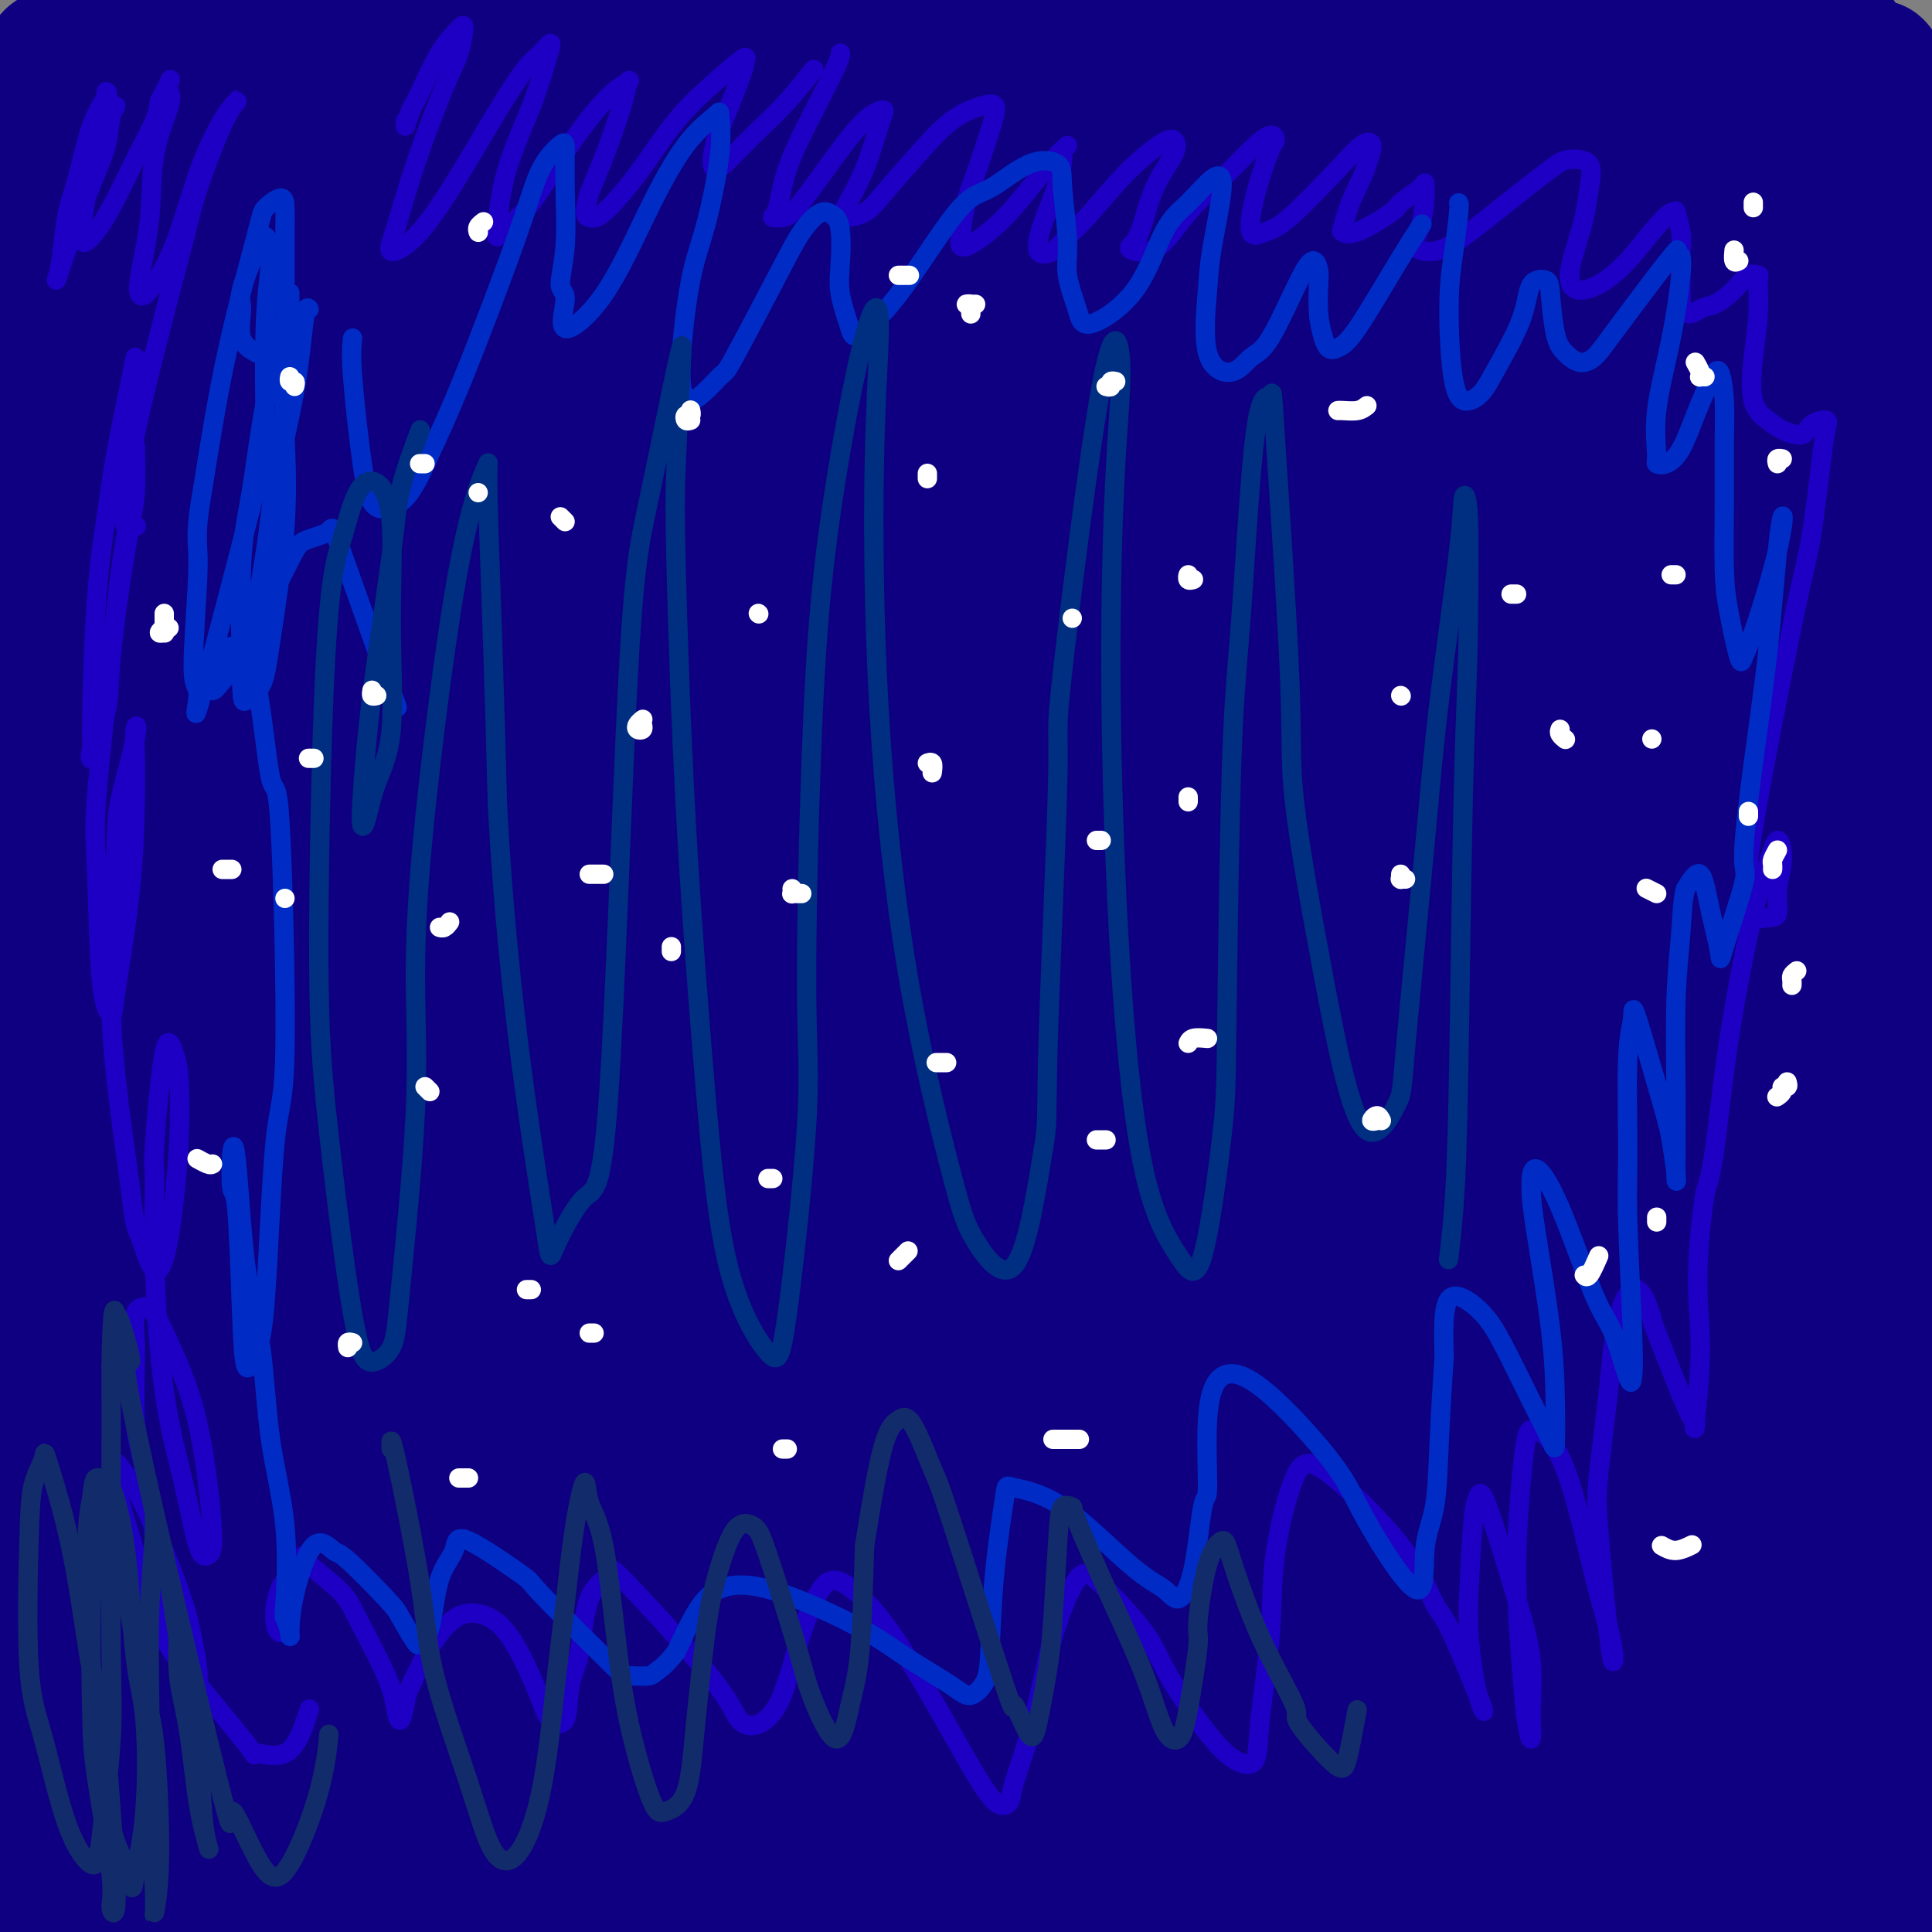 <svg viewBox='0 0 400 400' version='1.1' xmlns='http://www.w3.org/2000/svg' xmlns:xlink='http://www.w3.org/1999/xlink'><rect x="0" y="0" width="400" height="400" fill="#808080" stroke="none"/><g fill='none' stroke='#0F0081' stroke-width='28' stroke-linecap='round' stroke-linejoin='round'><path d='M55,30c-0.043,-0.028 -0.085,-0.055 0,0c0.085,0.055 0.298,0.193 0,1c-0.298,0.807 -1.106,2.282 -2,5c-0.894,2.718 -1.872,6.677 -3,11c-1.128,4.323 -2.405,9.009 -3,12c-0.595,2.991 -0.509,4.288 -1,6c-0.491,1.712 -1.560,3.840 -2,5c-0.440,1.160 -0.252,1.351 0,1c0.252,-0.351 0.568,-1.243 1,-5c0.432,-3.757 0.981,-10.380 2,-16c1.019,-5.620 2.510,-10.238 3,-15c0.490,-4.762 -0.019,-9.669 0,-13c0.019,-3.331 0.567,-5.088 0,-6c-0.567,-0.912 -2.249,-0.980 -3,-1c-0.751,-0.020 -0.570,0.009 -2,2c-1.430,1.991 -4.470,5.946 -7,11c-2.530,5.054 -4.550,11.207 -6,16c-1.450,4.793 -2.332,8.226 -4,15c-1.668,6.774 -4.123,16.889 -5,22c-0.877,5.111 -0.176,5.219 0,5c0.176,-0.219 -0.174,-0.764 0,-1c0.174,-0.236 0.871,-0.164 2,-3c1.129,-2.836 2.689,-8.581 4,-16c1.311,-7.419 2.374,-16.511 3,-24c0.626,-7.489 0.815,-13.375 1,-18c0.185,-4.625 0.367,-7.989 0,-11c-0.367,-3.011 -1.282,-5.668 -2,-7c-0.718,-1.332 -1.239,-1.337 -2,-1c-0.761,0.337 -1.761,1.018 -3,3c-1.239,1.982 -2.718,5.264 -4,10c-1.282,4.736 -2.366,10.924 -3,16c-0.634,5.076 -0.817,9.038 -1,13'/><path d='M18,47c-1.151,8.631 -2.029,15.707 -2,22c0.029,6.293 0.964,11.803 2,14c1.036,2.197 2.173,1.080 3,0c0.827,-1.080 1.344,-2.122 2,-3c0.656,-0.878 1.450,-1.590 2,-6c0.550,-4.410 0.856,-12.516 1,-20c0.144,-7.484 0.128,-14.346 0,-20c-0.128,-5.654 -0.366,-10.101 -1,-13c-0.634,-2.899 -1.662,-4.250 -2,-5c-0.338,-0.750 0.015,-0.897 0,-1c-0.015,-0.103 -0.399,-0.161 -1,0c-0.601,0.161 -1.418,0.539 -2,2c-0.582,1.461 -0.927,4.003 -1,9c-0.073,4.997 0.128,12.449 0,18c-0.128,5.551 -0.584,9.200 -1,17c-0.416,7.800 -0.790,19.752 -1,26c-0.210,6.248 -0.255,6.792 0,7c0.255,0.208 0.812,0.080 1,0c0.188,-0.080 0.008,-0.111 0,-2c-0.008,-1.889 0.156,-5.637 0,-9c-0.156,-3.363 -0.633,-6.342 -1,-13c-0.367,-6.658 -0.626,-16.997 -1,-25c-0.374,-8.003 -0.864,-13.672 -1,-17c-0.136,-3.328 0.081,-4.315 0,-6c-0.081,-1.685 -0.459,-4.068 -1,-6c-0.541,-1.932 -1.245,-3.414 -2,-4c-0.755,-0.586 -1.561,-0.276 -2,2c-0.439,2.276 -0.509,6.517 -1,12c-0.491,5.483 -1.401,12.207 -2,18c-0.599,5.793 -0.885,10.655 -1,17c-0.115,6.345 -0.057,14.172 0,22'/><path d='M6,83c-0.904,16.677 -0.165,22.871 0,29c0.165,6.129 -0.243,12.194 0,15c0.243,2.806 1.137,2.353 2,1c0.863,-1.353 1.694,-3.606 2,-9c0.306,-5.394 0.086,-13.929 0,-21c-0.086,-7.071 -0.037,-12.679 0,-20c0.037,-7.321 0.063,-16.357 0,-26c-0.063,-9.643 -0.216,-19.894 0,-26c0.216,-6.106 0.801,-8.068 1,-9c0.199,-0.932 0.012,-0.834 0,-1c-0.012,-0.166 0.150,-0.596 0,1c-0.150,1.596 -0.612,5.219 -1,9c-0.388,3.781 -0.703,7.720 -1,14c-0.297,6.280 -0.577,14.900 -1,23c-0.423,8.100 -0.990,15.681 -1,34c-0.010,18.319 0.536,47.378 1,60c0.464,12.622 0.846,8.808 2,17c1.154,8.192 3.079,28.389 5,38c1.921,9.611 3.839,8.635 5,7c1.161,-1.635 1.564,-3.930 2,-9c0.436,-5.070 0.905,-12.917 1,-20c0.095,-7.083 -0.185,-13.403 -1,-24c-0.815,-10.597 -2.166,-25.472 -3,-38c-0.834,-12.528 -1.152,-22.709 -1,-30c0.152,-7.291 0.773,-11.692 1,-16c0.227,-4.308 0.061,-8.525 0,-11c-0.061,-2.475 -0.016,-3.210 0,-3c0.016,0.210 0.004,1.366 0,2c-0.004,0.634 -0.001,0.748 0,6c0.001,5.252 0.000,15.644 0,25c-0.000,9.356 -0.000,17.678 0,26'/><path d='M19,127c-0.067,14.339 -0.235,20.686 0,35c0.235,14.314 0.874,36.595 2,52c1.126,15.405 2.741,23.933 4,28c1.259,4.067 2.164,3.672 3,3c0.836,-0.672 1.603,-1.620 2,-4c0.397,-2.380 0.424,-6.190 0,-15c-0.424,-8.810 -1.300,-22.619 -2,-33c-0.700,-10.381 -1.226,-17.335 -1,-32c0.226,-14.665 1.203,-37.042 2,-50c0.797,-12.958 1.414,-16.496 3,-21c1.586,-4.504 4.141,-9.974 5,-13c0.859,-3.026 0.020,-3.610 0,-4c-0.020,-0.390 0.778,-0.588 1,4c0.222,4.588 -0.131,13.961 0,19c0.131,5.039 0.748,5.743 1,18c0.252,12.257 0.139,36.065 0,49c-0.139,12.935 -0.305,14.997 0,26c0.305,11.003 1.079,30.948 2,42c0.921,11.052 1.987,13.211 3,15c1.013,1.789 1.972,3.206 3,4c1.028,0.794 2.125,0.963 3,-2c0.875,-2.963 1.527,-9.059 2,-17c0.473,-7.941 0.768,-17.728 1,-31c0.232,-13.272 0.402,-30.027 1,-40c0.598,-9.973 1.625,-13.162 3,-22c1.375,-8.838 3.097,-23.324 4,-32c0.903,-8.676 0.988,-11.540 1,-15c0.012,-3.460 -0.048,-7.515 0,-10c0.048,-2.485 0.205,-3.400 0,-4c-0.205,-0.600 -0.773,-0.886 -1,3c-0.227,3.886 -0.114,11.943 0,20'/><path d='M61,100c-0.322,6.749 -0.626,12.121 -1,24c-0.374,11.879 -0.819,30.264 -1,46c-0.181,15.736 -0.097,28.821 0,41c0.097,12.179 0.208,23.451 1,30c0.792,6.549 2.265,8.373 3,10c0.735,1.627 0.732,3.056 1,-1c0.268,-4.056 0.806,-13.598 1,-18c0.194,-4.402 0.044,-3.665 0,-15c-0.044,-11.335 0.018,-34.744 1,-53c0.982,-18.256 2.885,-31.359 4,-44c1.115,-12.641 1.442,-24.818 2,-32c0.558,-7.182 1.348,-9.368 2,-14c0.652,-4.632 1.168,-11.711 1,-13c-0.168,-1.289 -1.019,3.212 -2,9c-0.981,5.788 -2.092,12.865 -3,23c-0.908,10.135 -1.615,23.330 -2,35c-0.385,11.670 -0.450,21.815 0,39c0.450,17.185 1.415,41.409 2,56c0.585,14.591 0.791,19.550 2,25c1.209,5.450 3.422,11.391 5,15c1.578,3.609 2.520,4.885 4,1c1.480,-3.885 3.500,-12.932 4,-18c0.500,-5.068 -0.518,-6.158 -1,-20c-0.482,-13.842 -0.429,-40.437 0,-55c0.429,-14.563 1.234,-17.096 3,-26c1.766,-8.904 4.492,-24.180 6,-32c1.508,-7.820 1.799,-8.184 2,-9c0.201,-0.816 0.312,-2.085 0,-3c-0.312,-0.915 -1.045,-1.477 -2,0c-0.955,1.477 -2.130,4.993 -3,13c-0.870,8.007 -1.435,20.503 -2,33'/><path d='M88,147c-0.578,8.042 -1.023,11.648 -1,28c0.023,16.352 0.515,45.450 1,62c0.485,16.550 0.963,20.552 2,30c1.037,9.448 2.634,24.344 4,30c1.366,5.656 2.501,2.073 3,0c0.499,-2.073 0.362,-2.637 0,-7c-0.362,-4.363 -0.948,-12.526 -3,-24c-2.052,-11.474 -5.571,-26.259 -8,-39c-2.429,-12.741 -3.770,-23.438 -5,-34c-1.230,-10.562 -2.351,-20.989 -4,-29c-1.649,-8.011 -3.825,-13.608 -5,-17c-1.175,-3.392 -1.347,-4.581 -3,-6c-1.653,-1.419 -4.785,-3.068 -7,-3c-2.215,0.068 -3.512,1.852 -5,8c-1.488,6.148 -3.168,16.658 -4,26c-0.832,9.342 -0.815,17.515 -1,29c-0.185,11.485 -0.571,26.281 -1,44c-0.429,17.719 -0.901,38.361 -1,50c-0.099,11.639 0.177,14.274 1,16c0.823,1.726 2.195,2.543 3,1c0.805,-1.543 1.042,-5.447 1,-11c-0.042,-5.553 -0.364,-12.755 -2,-25c-1.636,-12.245 -4.585,-29.534 -7,-45c-2.415,-15.466 -4.294,-29.109 -5,-42c-0.706,-12.891 -0.237,-25.031 0,-34c0.237,-8.969 0.242,-14.769 0,-18c-0.242,-3.231 -0.731,-3.893 -2,-4c-1.269,-0.107 -3.320,0.343 -5,4c-1.680,3.657 -2.991,10.523 -4,17c-1.009,6.477 -1.717,12.565 -2,22c-0.283,9.435 -0.142,22.218 0,35'/><path d='M28,211c-0.226,12.167 0.210,14.084 1,25c0.790,10.916 1.935,30.832 3,42c1.065,11.168 2.051,13.590 3,16c0.949,2.410 1.860,4.808 3,5c1.140,0.192 2.509,-1.824 3,-5c0.491,-3.176 0.103,-7.514 -1,-14c-1.103,-6.486 -2.922,-15.121 -5,-25c-2.078,-9.879 -4.417,-21.001 -6,-36c-1.583,-14.999 -2.412,-33.876 -3,-44c-0.588,-10.124 -0.936,-11.495 -2,-13c-1.064,-1.505 -2.844,-3.143 -4,-4c-1.156,-0.857 -1.689,-0.931 -3,1c-1.311,1.931 -3.401,5.868 -5,15c-1.599,9.132 -2.707,23.459 -3,36c-0.293,12.541 0.231,23.297 1,34c0.769,10.703 1.785,21.353 3,34c1.215,12.647 2.631,27.293 4,38c1.369,10.707 2.692,17.477 4,21c1.308,3.523 2.602,3.799 4,4c1.398,0.201 2.900,0.325 3,-4c0.100,-4.325 -1.203,-13.101 -3,-22c-1.797,-8.899 -4.088,-17.923 -6,-31c-1.912,-13.077 -3.445,-30.209 -4,-43c-0.555,-12.791 -0.131,-21.241 0,-30c0.131,-8.759 -0.030,-17.828 0,-24c0.030,-6.172 0.252,-9.449 0,-11c-0.252,-1.551 -0.979,-1.377 -2,0c-1.021,1.377 -2.335,3.957 -3,8c-0.665,4.043 -0.679,9.550 -1,18c-0.321,8.450 -0.949,19.843 -1,32c-0.051,12.157 0.474,25.079 1,38'/><path d='M9,272c-0.228,17.789 -0.298,18.260 1,26c1.298,7.740 3.963,22.748 7,34c3.037,11.252 6.444,18.747 9,23c2.556,4.253 4.259,5.266 6,6c1.741,0.734 3.521,1.191 5,-2c1.479,-3.191 2.659,-10.031 3,-17c0.341,-6.969 -0.156,-14.066 -1,-25c-0.844,-10.934 -2.035,-25.703 -2,-40c0.035,-14.297 1.295,-28.122 2,-36c0.705,-7.878 0.855,-9.810 1,-10c0.145,-0.190 0.284,1.361 0,2c-0.284,0.639 -0.993,0.365 -3,9c-2.007,8.635 -5.314,26.178 -7,35c-1.686,8.822 -1.751,8.921 -3,21c-1.249,12.079 -3.682,36.137 -5,50c-1.318,13.863 -1.519,17.532 -2,27c-0.481,9.468 -1.240,24.734 -2,40'/><path d='M20,388c-0.194,3.814 -0.389,7.628 0,0c0.389,-7.628 1.361,-26.698 2,-37c0.639,-10.302 0.943,-11.835 2,-21c1.057,-9.165 2.865,-25.963 4,-36c1.135,-10.037 1.597,-13.311 2,-16c0.403,-2.689 0.746,-4.791 1,-6c0.254,-1.209 0.421,-1.526 0,2c-0.421,3.526 -1.428,10.895 -2,17c-0.572,6.105 -0.710,10.946 -1,21c-0.290,10.054 -0.732,25.322 -1,37c-0.268,11.678 -0.362,19.765 0,29c0.362,9.235 1.181,19.617 2,30'/><path d='M35,397c0.287,2.971 0.573,5.942 0,0c-0.573,-5.942 -2.006,-20.795 -3,-32c-0.994,-11.205 -1.550,-18.760 -2,-29c-0.450,-10.240 -0.795,-23.164 -2,-32c-1.205,-8.836 -3.271,-13.585 -5,-16c-1.729,-2.415 -3.123,-2.497 -4,-3c-0.877,-0.503 -1.239,-1.428 -3,1c-1.761,2.428 -4.923,8.210 -7,14c-2.077,5.790 -3.070,11.587 -4,20c-0.930,8.413 -1.796,19.441 -2,28c-0.204,8.559 0.253,14.651 1,22c0.747,7.349 1.785,15.957 3,22c1.215,6.043 2.608,9.522 4,13'/><path d='M18,395c-0.109,1.461 -0.218,2.922 0,0c0.218,-2.922 0.763,-10.225 1,-19c0.237,-8.775 0.168,-19.020 0,-26c-0.168,-6.980 -0.434,-10.695 -1,-20c-0.566,-9.305 -1.433,-24.200 -2,-31c-0.567,-6.800 -0.836,-5.504 -1,-5c-0.164,0.504 -0.223,0.215 -1,2c-0.777,1.785 -2.272,5.644 -3,13c-0.728,7.356 -0.690,18.209 -1,28c-0.310,9.791 -0.968,18.521 -1,27c-0.032,8.479 0.562,16.708 1,24c0.438,7.292 0.719,13.646 1,20'/><path d='M24,382c-0.325,2.942 -0.649,5.884 0,0c0.649,-5.884 2.272,-20.596 4,-37c1.728,-16.404 3.560,-34.502 5,-45c1.440,-10.498 2.487,-13.398 4,-18c1.513,-4.602 3.491,-10.906 5,-15c1.509,-4.094 2.550,-5.976 3,-6c0.450,-0.024 0.308,1.811 0,7c-0.308,5.189 -0.781,13.733 -1,22c-0.219,8.267 -0.182,16.257 0,28c0.182,11.743 0.511,27.238 1,39c0.489,11.762 1.140,19.789 2,27c0.860,7.211 1.930,13.605 3,20'/><path d='M59,393c-0.065,3.194 -0.130,6.388 0,0c0.130,-6.388 0.456,-22.359 1,-34c0.544,-11.641 1.307,-18.954 2,-29c0.693,-10.046 1.317,-22.827 2,-31c0.683,-8.173 1.424,-11.740 2,-14c0.576,-2.260 0.988,-3.213 1,-3c0.012,0.213 -0.375,1.593 -1,5c-0.625,3.407 -1.487,8.841 -2,18c-0.513,9.159 -0.677,22.043 -1,33c-0.323,10.957 -0.807,19.988 -1,30c-0.193,10.012 -0.097,21.006 0,32'/><path d='M74,376c-0.150,2.824 -0.299,5.648 0,0c0.299,-5.648 1.048,-19.768 2,-32c0.952,-12.232 2.107,-22.576 3,-32c0.893,-9.424 1.522,-17.927 2,-23c0.478,-5.073 0.804,-6.716 1,-7c0.196,-0.284 0.262,0.791 0,3c-0.262,2.209 -0.852,5.553 -1,11c-0.148,5.447 0.146,12.996 0,24c-0.146,11.004 -0.732,25.463 -1,37c-0.268,11.537 -0.220,20.154 0,29c0.220,8.846 0.610,17.923 1,27'/><path d='M89,395c-0.123,2.722 -0.246,5.444 0,0c0.246,-5.444 0.861,-19.054 1,-33c0.139,-13.946 -0.196,-28.230 0,-40c0.196,-11.770 0.925,-21.028 2,-27c1.075,-5.972 2.498,-8.658 3,-10c0.502,-1.342 0.083,-1.341 0,0c-0.083,1.341 0.171,4.022 0,9c-0.171,4.978 -0.768,12.252 -1,23c-0.232,10.748 -0.101,24.971 0,36c0.101,11.029 0.172,18.866 1,29c0.828,10.134 2.414,22.567 4,35'/><path d='M108,395c0.111,3.579 0.223,7.159 0,0c-0.223,-7.159 -0.780,-25.056 -1,-41c-0.220,-15.944 -0.104,-29.936 0,-39c0.104,-9.064 0.196,-13.200 0,-17c-0.196,-3.800 -0.681,-7.264 -1,-9c-0.319,-1.736 -0.473,-1.744 -1,-1c-0.527,0.744 -1.426,2.242 -2,5c-0.574,2.758 -0.822,6.778 -1,14c-0.178,7.222 -0.285,17.647 0,30c0.285,12.353 0.961,26.633 2,36c1.039,9.367 2.440,13.819 4,19c1.560,5.181 3.280,11.090 5,17'/><path d='M121,395c0.014,3.609 0.028,7.218 0,0c-0.028,-7.218 -0.097,-25.264 0,-34c0.097,-8.736 0.362,-8.162 0,-18c-0.362,-9.838 -1.350,-30.087 -2,-40c-0.650,-9.913 -0.960,-9.490 -1,-10c-0.040,-0.510 0.191,-1.953 0,-3c-0.191,-1.047 -0.804,-1.699 -1,2c-0.196,3.699 0.025,11.748 0,15c-0.025,3.252 -0.295,1.707 0,11c0.295,9.293 1.156,29.425 2,43c0.844,13.575 1.670,20.593 3,28c1.330,7.407 3.165,15.204 5,23'/><path d='M134,385c0.115,2.544 0.231,5.088 0,0c-0.231,-5.088 -0.808,-17.807 -1,-28c-0.192,-10.193 0.000,-17.860 0,-27c-0.000,-9.140 -0.193,-19.752 0,-27c0.193,-7.248 0.770,-11.133 1,-13c0.230,-1.867 0.111,-1.717 0,0c-0.111,1.717 -0.215,5.001 0,7c0.215,1.999 0.748,2.713 1,11c0.252,8.287 0.221,24.146 1,37c0.779,12.854 2.366,22.704 3,29c0.634,6.296 0.314,9.038 1,12c0.686,2.962 2.379,6.143 4,6c1.621,-0.143 3.170,-3.611 4,-11c0.830,-7.389 0.941,-18.700 1,-25c0.059,-6.300 0.067,-7.588 0,-16c-0.067,-8.412 -0.211,-23.949 0,-33c0.211,-9.051 0.775,-11.617 1,-13c0.225,-1.383 0.112,-1.583 0,-1c-0.112,0.583 -0.223,1.949 0,5c0.223,3.051 0.781,7.787 1,16c0.219,8.213 0.099,19.903 1,31c0.901,11.097 2.821,21.602 4,29c1.179,7.398 1.616,11.691 3,15c1.384,3.309 3.714,5.635 5,6c1.286,0.365 1.528,-1.232 2,-5c0.472,-3.768 1.174,-9.707 1,-17c-0.174,-7.293 -1.223,-15.942 -2,-24c-0.777,-8.058 -1.280,-15.527 -2,-23c-0.720,-7.473 -1.657,-14.952 -2,-18c-0.343,-3.048 -0.092,-1.667 0,-1c0.092,0.667 0.026,0.619 0,4c-0.026,3.381 -0.013,10.190 0,17'/><path d='M161,328c0.061,7.541 0.212,16.392 1,24c0.788,7.608 2.212,13.971 3,20c0.788,6.029 0.939,11.722 2,17c1.061,5.278 3.030,10.139 5,15'/><path d='M175,398c-0.226,0.769 -0.452,1.538 0,0c0.452,-1.538 1.581,-5.382 2,-12c0.419,-6.618 0.126,-16.011 0,-23c-0.126,-6.989 -0.086,-11.574 0,-22c0.086,-10.426 0.218,-26.695 0,-34c-0.218,-7.305 -0.784,-5.647 -1,-6c-0.216,-0.353 -0.080,-2.715 -1,-3c-0.920,-0.285 -2.896,1.509 -4,5c-1.104,3.491 -1.336,8.680 -1,17c0.336,8.320 1.239,19.770 3,30c1.761,10.230 4.378,19.241 6,26c1.622,6.759 2.247,11.267 4,15c1.753,3.733 4.634,6.690 6,8c1.366,1.310 1.216,0.974 2,-3c0.784,-3.974 2.501,-11.585 3,-18c0.499,-6.415 -0.220,-11.634 -1,-18c-0.780,-6.366 -1.622,-13.878 -3,-22c-1.378,-8.122 -3.291,-16.855 -5,-24c-1.709,-7.145 -3.213,-12.701 -4,-16c-0.787,-3.299 -0.858,-4.341 -1,-5c-0.142,-0.659 -0.357,-0.936 0,1c0.357,1.936 1.286,6.086 2,9c0.714,2.914 1.214,4.592 3,13c1.786,8.408 4.859,23.546 7,33c2.141,9.454 3.351,13.223 5,19c1.649,5.777 3.737,13.562 5,17c1.263,3.438 1.701,2.528 2,2c0.299,-0.528 0.459,-0.675 0,-5c-0.459,-4.325 -1.535,-12.829 -2,-18c-0.465,-5.171 -0.317,-7.007 -1,-17c-0.683,-9.993 -2.195,-28.141 -3,-39c-0.805,-10.859 -0.902,-14.430 -1,-18'/><path d='M197,290c-1.011,-16.073 -0.040,-7.755 0,-4c0.040,3.755 -0.853,2.945 -1,5c-0.147,2.055 0.452,6.973 1,14c0.548,7.027 1.044,16.162 3,29c1.956,12.838 5.373,29.380 7,37c1.627,7.620 1.465,6.320 3,10c1.535,3.680 4.768,12.340 8,21'/><path d='M222,395c0.069,3.107 0.137,6.214 0,0c-0.137,-6.214 -0.481,-21.748 -1,-33c-0.519,-11.252 -1.213,-18.221 -2,-30c-0.787,-11.779 -1.669,-28.368 -2,-36c-0.331,-7.632 -0.113,-6.308 0,-6c0.113,0.308 0.120,-0.401 0,0c-0.120,0.401 -0.367,1.911 0,6c0.367,4.089 1.349,10.758 2,17c0.651,6.242 0.973,12.059 2,23c1.027,10.941 2.760,27.006 4,36c1.240,8.994 1.986,10.916 3,14c1.014,3.084 2.297,7.330 3,9c0.703,1.670 0.826,0.763 1,-4c0.174,-4.763 0.400,-13.381 0,-23c-0.400,-9.619 -1.426,-20.239 -2,-28c-0.574,-7.761 -0.697,-12.661 -1,-20c-0.303,-7.339 -0.787,-17.115 -1,-22c-0.213,-4.885 -0.154,-4.878 0,-4c0.154,0.878 0.404,2.628 1,4c0.596,1.372 1.538,2.366 3,10c1.462,7.634 3.442,21.908 5,34c1.558,12.092 2.692,22.003 4,28c1.308,5.997 2.788,8.082 4,12c1.212,3.918 2.154,9.671 3,12c0.846,2.329 1.596,1.236 2,-3c0.404,-4.236 0.463,-11.615 0,-18c-0.463,-6.385 -1.446,-11.778 -2,-19c-0.554,-7.222 -0.679,-16.275 -1,-25c-0.321,-8.725 -0.839,-17.122 -1,-22c-0.161,-4.878 0.033,-6.236 0,-7c-0.033,-0.764 -0.295,-0.932 0,1c0.295,1.932 1.148,5.966 2,10'/><path d='M248,311c0.833,5.676 1.914,14.367 4,25c2.086,10.633 5.177,23.209 7,31c1.823,7.791 2.378,10.797 4,16c1.622,5.203 4.311,12.601 7,20'/><path d='M278,399c0.114,2.090 0.228,4.180 0,0c-0.228,-4.180 -0.797,-14.631 -1,-22c-0.203,-7.369 -0.041,-11.656 -1,-21c-0.959,-9.344 -3.038,-23.745 -4,-34c-0.962,-10.255 -0.807,-16.363 -1,-20c-0.193,-3.637 -0.736,-4.804 -1,-5c-0.264,-0.196 -0.250,0.577 0,2c0.250,1.423 0.736,3.495 2,12c1.264,8.505 3.306,23.442 5,34c1.694,10.558 3.039,16.736 5,23c1.961,6.264 4.539,12.613 6,16c1.461,3.387 1.806,3.814 3,4c1.194,0.186 3.239,0.133 4,-2c0.761,-2.133 0.239,-6.345 0,-13c-0.239,-6.655 -0.194,-15.752 -1,-22c-0.806,-6.248 -2.461,-9.648 -4,-19c-1.539,-9.352 -2.962,-24.655 -4,-33c-1.038,-8.345 -1.692,-9.730 -2,-11c-0.308,-1.270 -0.272,-2.423 0,-3c0.272,-0.577 0.778,-0.577 2,4c1.222,4.577 3.158,13.732 4,18c0.842,4.268 0.589,3.648 1,6c0.411,2.352 1.487,7.674 5,20c3.513,12.326 9.463,31.654 13,40c3.537,8.346 4.661,5.710 6,4c1.339,-1.710 2.894,-2.492 4,-4c1.106,-1.508 1.763,-3.741 2,-10c0.237,-6.259 0.055,-16.545 0,-21c-0.055,-4.455 0.016,-3.081 0,-5c-0.016,-1.919 -0.120,-7.132 0,-16c0.120,-8.868 0.463,-21.391 1,-24c0.537,-2.609 1.269,4.695 2,12'/><path d='M324,309c0.344,1.691 0.204,-0.083 1,5c0.796,5.083 2.529,17.023 5,29c2.471,11.977 5.682,23.989 9,34c3.318,10.011 6.744,18.019 9,21c2.256,2.981 3.343,0.936 4,0c0.657,-0.936 0.883,-0.763 1,-3c0.117,-2.237 0.125,-6.885 -1,-14c-1.125,-7.115 -3.384,-16.698 -5,-23c-1.616,-6.302 -2.591,-9.324 -3,-11c-0.409,-1.676 -0.253,-2.005 -2,-8c-1.747,-5.995 -5.398,-17.655 -7,-22c-1.602,-4.345 -1.154,-1.374 -1,1c0.154,2.374 0.014,4.150 0,9c-0.014,4.850 0.099,12.774 1,20c0.901,7.226 2.589,13.753 4,19c1.411,5.247 2.546,9.213 4,16c1.454,6.787 3.227,16.393 5,26'/><path d='M344,399c0.879,1.706 1.758,3.411 0,0c-1.758,-3.411 -6.152,-11.940 -8,-16c-1.848,-4.060 -1.151,-3.651 -2,-5c-0.849,-1.349 -3.245,-4.456 -9,-11c-5.755,-6.544 -14.868,-16.525 -19,-20c-4.132,-3.475 -3.281,-0.445 -3,3c0.281,3.445 -0.007,7.305 0,10c0.007,2.695 0.310,4.226 1,7c0.690,2.774 1.769,6.793 4,13c2.231,6.207 5.616,14.604 9,23'/><path d='M320,379c0.439,1.836 0.877,3.673 0,0c-0.877,-3.673 -3.071,-12.855 -5,-19c-1.929,-6.145 -3.595,-9.253 -5,-11c-1.405,-1.747 -2.549,-2.133 -3,-2c-0.451,0.133 -0.209,0.784 0,4c0.209,3.216 0.386,8.996 1,13c0.614,4.004 1.665,6.232 3,11c1.335,4.768 2.953,12.077 4,17c1.047,4.923 1.524,7.462 2,10'/><path d='M317,396c0.352,1.802 0.704,3.604 0,0c-0.704,-3.604 -2.465,-12.616 -4,-21c-1.535,-8.384 -2.846,-16.142 -4,-22c-1.154,-5.858 -2.152,-9.817 -3,-11c-0.848,-1.183 -1.545,0.410 -2,4c-0.455,3.590 -0.668,9.179 -1,13c-0.332,3.821 -0.782,5.875 0,11c0.782,5.125 2.795,13.321 4,19c1.205,5.679 1.603,8.839 2,12'/><path d='M313,384c0.306,2.801 0.612,5.602 0,0c-0.612,-5.602 -2.142,-19.608 -3,-29c-0.858,-9.392 -1.043,-14.169 -2,-21c-0.957,-6.831 -2.687,-15.717 -4,-25c-1.313,-9.283 -2.209,-18.965 -3,-24c-0.791,-5.035 -1.479,-5.425 -2,-4c-0.521,1.425 -0.877,4.665 -1,7c-0.123,2.335 -0.014,3.763 1,12c1.014,8.237 2.931,23.281 5,34c2.069,10.719 4.289,17.112 7,25c2.711,7.888 5.913,17.271 8,22c2.087,4.729 3.059,4.803 4,4c0.941,-0.803 1.852,-2.484 2,-7c0.148,-4.516 -0.466,-11.866 -1,-17c-0.534,-5.134 -0.986,-8.053 -2,-17c-1.014,-8.947 -2.588,-23.921 -4,-36c-1.412,-12.079 -2.663,-21.261 -3,-26c-0.337,-4.739 0.239,-5.034 0,-6c-0.239,-0.966 -1.292,-2.603 -1,0c0.292,2.603 1.930,9.445 3,14c1.070,4.555 1.570,6.824 4,17c2.430,10.176 6.788,28.260 10,40c3.212,11.740 5.277,17.137 7,22c1.723,4.863 3.103,9.191 5,14c1.897,4.809 4.312,10.098 6,12c1.688,1.902 2.649,0.415 3,-4c0.351,-4.415 0.093,-11.760 0,-20c-0.093,-8.240 -0.019,-17.377 0,-24c0.019,-6.623 -0.015,-10.734 0,-16c0.015,-5.266 0.081,-11.687 0,-18c-0.081,-6.313 -0.309,-12.518 1,-1c1.309,11.518 4.154,40.759 7,70'/><path d='M360,382c2.133,14.022 3.467,14.578 5,17c1.533,2.422 3.267,6.711 5,11'/><path d='M371,373c0.120,1.667 0.240,3.335 0,0c-0.240,-3.335 -0.839,-11.672 -2,-24c-1.161,-12.328 -2.885,-28.649 -4,-37c-1.115,-8.351 -1.620,-8.734 -2,-9c-0.380,-0.266 -0.634,-0.414 -1,0c-0.366,0.414 -0.844,1.390 0,8c0.844,6.610 3.010,18.854 4,24c0.990,5.146 0.805,3.193 2,9c1.195,5.807 3.770,19.373 6,32c2.230,12.627 4.115,24.313 6,36'/><path d='M383,399c0.067,1.110 0.134,2.219 0,0c-0.134,-2.219 -0.471,-7.767 -1,-15c-0.529,-7.233 -1.252,-16.152 -2,-26c-0.748,-9.848 -1.523,-20.627 -2,-26c-0.477,-5.373 -0.656,-5.342 -1,-7c-0.344,-1.658 -0.852,-5.005 -1,-5c-0.148,0.005 0.065,3.363 0,4c-0.065,0.637 -0.409,-1.448 0,3c0.409,4.448 1.572,15.428 3,25c1.428,9.572 3.122,17.735 5,26c1.878,8.265 3.939,16.633 6,25'/><path d='M392,391c0.209,1.454 0.417,2.907 0,0c-0.417,-2.907 -1.460,-10.175 -2,-14c-0.540,-3.825 -0.576,-4.208 -1,-10c-0.424,-5.792 -1.237,-16.993 -2,-24c-0.763,-7.007 -1.478,-9.818 -2,-15c-0.522,-5.182 -0.853,-12.733 -1,-15c-0.147,-2.267 -0.110,0.751 0,3c0.110,2.249 0.291,3.731 1,6c0.709,2.269 1.944,5.327 3,12c1.056,6.673 1.934,16.962 3,24c1.066,7.038 2.321,10.825 3,13c0.679,2.175 0.783,2.736 1,2c0.217,-0.736 0.548,-2.771 0,-7c-0.548,-4.229 -1.973,-10.653 -3,-16c-1.027,-5.347 -1.654,-9.617 -3,-16c-1.346,-6.383 -3.409,-14.879 -5,-22c-1.591,-7.121 -2.709,-12.868 -4,-20c-1.291,-7.132 -2.756,-15.651 -4,-20c-1.244,-4.349 -2.266,-4.529 -3,-5c-0.734,-0.471 -1.178,-1.231 -1,1c0.178,2.231 0.979,7.455 2,13c1.021,5.545 2.264,11.410 3,14c0.736,2.590 0.966,1.905 2,8c1.034,6.095 2.873,18.970 4,26c1.127,7.030 1.540,8.213 2,8c0.460,-0.213 0.965,-1.824 1,-6c0.035,-4.176 -0.400,-10.917 -1,-19c-0.600,-8.083 -1.365,-17.508 -2,-22c-0.635,-4.492 -1.139,-4.049 -2,-8c-0.861,-3.951 -2.078,-12.294 -4,-23c-1.922,-10.706 -4.549,-23.773 -6,-32c-1.451,-8.227 -1.725,-11.613 -2,-15'/><path d='M369,212c-2.178,-12.780 -0.624,-5.729 0,-3c0.624,2.729 0.318,1.134 1,6c0.682,4.866 2.351,16.191 3,20c0.649,3.809 0.276,0.103 2,10c1.724,9.897 5.545,33.399 7,43c1.455,9.601 0.545,5.303 1,5c0.455,-0.303 2.274,3.389 3,1c0.726,-2.389 0.358,-10.859 0,-15c-0.358,-4.141 -0.705,-3.952 -1,-5c-0.295,-1.048 -0.538,-3.331 -1,-7c-0.462,-3.669 -1.143,-8.722 -3,-25c-1.857,-16.278 -4.889,-43.780 -6,-58c-1.111,-14.220 -0.301,-15.159 0,-16c0.301,-0.841 0.092,-1.584 0,-1c-0.092,0.584 -0.069,2.496 0,4c0.069,1.504 0.183,2.601 1,11c0.817,8.399 2.336,24.101 4,37c1.664,12.899 3.472,22.995 5,34c1.528,11.005 2.775,22.920 4,31c1.225,8.080 2.426,12.324 3,15c0.574,2.676 0.520,3.783 1,4c0.480,0.217 1.495,-0.456 2,-3c0.505,-2.544 0.500,-6.959 0,-11c-0.500,-4.041 -1.496,-7.709 -2,-14c-0.504,-6.291 -0.517,-15.206 -1,-23c-0.483,-7.794 -1.436,-14.467 -2,-21c-0.564,-6.533 -0.740,-12.927 -1,-16c-0.260,-3.073 -0.606,-2.824 -1,-2c-0.394,0.824 -0.837,2.222 -1,7c-0.163,4.778 -0.047,12.937 0,17c0.047,4.063 0.023,4.032 0,4'/><path d='M387,241c0.254,12.590 1.888,31.063 3,44c1.112,12.937 1.703,20.336 3,31c1.297,10.664 3.301,24.591 4,32c0.699,7.409 0.094,8.299 0,8c-0.094,-0.299 0.324,-1.787 0,-4c-0.324,-2.213 -1.390,-5.152 -3,-14c-1.610,-8.848 -3.764,-23.607 -5,-35c-1.236,-11.393 -1.555,-19.420 -2,-24c-0.445,-4.580 -1.018,-5.713 -2,-15c-0.982,-9.287 -2.375,-26.729 -3,-37c-0.625,-10.271 -0.483,-13.372 -1,-21c-0.517,-7.628 -1.694,-19.783 -2,-30c-0.306,-10.217 0.259,-18.495 2,-28c1.741,-9.505 4.660,-20.237 7,-27c2.340,-6.763 4.103,-9.557 5,-11c0.897,-1.443 0.930,-1.534 1,-1c0.070,0.534 0.177,1.694 0,2c-0.177,0.306 -0.639,-0.243 -1,7c-0.361,7.243 -0.619,22.276 -1,33c-0.381,10.724 -0.883,17.137 -1,26c-0.117,8.863 0.150,20.176 0,28c-0.150,7.824 -0.717,12.161 -1,14c-0.283,1.839 -0.281,1.181 0,0c0.281,-1.181 0.843,-2.884 1,-7c0.157,-4.116 -0.089,-10.644 0,-18c0.089,-7.356 0.514,-15.541 0,-23c-0.514,-7.459 -1.966,-14.192 -3,-25c-1.034,-10.808 -1.648,-25.691 -2,-36c-0.352,-10.309 -0.441,-16.045 -1,-25c-0.559,-8.955 -1.588,-21.130 -2,-28c-0.412,-6.870 -0.206,-8.435 0,-10'/><path d='M383,47c-1.249,-19.558 -0.370,-6.454 0,-2c0.370,4.454 0.231,0.258 0,3c-0.231,2.742 -0.553,12.421 -1,21c-0.447,8.579 -1.019,16.059 -1,32c0.019,15.941 0.627,40.344 1,52c0.373,11.656 0.509,10.566 1,14c0.491,3.434 1.336,11.392 2,15c0.664,3.608 1.147,2.867 2,2c0.853,-0.867 2.075,-1.859 3,-6c0.925,-4.141 1.554,-11.432 2,-16c0.446,-4.568 0.709,-6.411 0,-17c-0.709,-10.589 -2.389,-29.922 -3,-40c-0.611,-10.078 -0.153,-10.902 -1,-21c-0.847,-10.098 -3.001,-29.469 -4,-40c-0.999,-10.531 -0.845,-12.221 -1,-15c-0.155,-2.779 -0.619,-6.646 -1,-8c-0.381,-1.354 -0.680,-0.194 -1,0c-0.320,0.194 -0.661,-0.578 -1,1c-0.339,1.578 -0.677,5.507 -1,12c-0.323,6.493 -0.631,15.549 -1,28c-0.369,12.451 -0.799,28.298 -1,41c-0.201,12.702 -0.173,22.261 0,31c0.173,8.739 0.491,16.660 1,19c0.509,2.340 1.208,-0.901 2,-4c0.792,-3.099 1.677,-6.055 3,-11c1.323,-4.945 3.084,-11.877 4,-20c0.916,-8.123 0.988,-17.435 1,-24c0.012,-6.565 -0.035,-10.383 0,-20c0.035,-9.617 0.153,-25.033 0,-34c-0.153,-8.967 -0.576,-11.483 -1,-14'/><path d='M387,26c0.069,-15.758 0.242,-9.154 0,-7c-0.242,2.154 -0.898,-0.142 -1,-1c-0.102,-0.858 0.350,-0.277 0,4c-0.350,4.277 -1.501,12.251 -2,17c-0.499,4.749 -0.347,6.271 -1,13c-0.653,6.729 -2.113,18.663 -3,26c-0.887,7.337 -1.201,10.078 -1,11c0.201,0.922 0.917,0.026 2,-2c1.083,-2.026 2.531,-5.182 4,-10c1.469,-4.818 2.957,-11.298 4,-18c1.043,-6.702 1.642,-13.627 2,-19c0.358,-5.373 0.476,-9.192 0,-13c-0.476,-3.808 -1.545,-7.603 -2,-10c-0.455,-2.397 -0.296,-3.397 -1,-3c-0.704,0.397 -2.272,2.190 -3,4c-0.728,1.810 -0.617,3.635 -1,6c-0.383,2.365 -1.260,5.268 -2,9c-0.740,3.732 -1.344,8.292 -3,17c-1.656,8.708 -4.366,21.564 -6,29c-1.634,7.436 -2.194,9.452 -2,8c0.194,-1.452 1.141,-6.370 2,-10c0.859,-3.630 1.628,-5.971 2,-7c0.372,-1.029 0.345,-0.746 1,-6c0.655,-5.254 1.993,-16.044 3,-25c1.007,-8.956 1.685,-16.077 2,-21c0.315,-4.923 0.268,-7.646 0,-9c-0.268,-1.354 -0.757,-1.338 -2,0c-1.243,1.338 -3.240,3.998 -6,8c-2.760,4.002 -6.281,9.347 -9,13c-2.719,3.653 -4.634,5.615 -7,9c-2.366,3.385 -5.183,8.192 -8,13'/><path d='M349,52c-5.929,8.549 -4.750,8.421 -4,9c0.750,0.579 1.072,1.864 2,1c0.928,-0.864 2.462,-3.877 5,-7c2.538,-3.123 6.079,-6.357 10,-12c3.921,-5.643 8.223,-13.697 10,-17c1.777,-3.303 1.028,-1.857 1,-3c-0.028,-1.143 0.663,-4.874 0,-7c-0.663,-2.126 -2.681,-2.645 -5,-3c-2.319,-0.355 -4.940,-0.545 -8,1c-3.060,1.545 -6.559,4.826 -10,8c-3.441,3.174 -6.822,6.242 -10,10c-3.178,3.758 -6.152,8.206 -8,11c-1.848,2.794 -2.571,3.933 -3,5c-0.429,1.067 -0.563,2.061 0,2c0.563,-0.061 1.824,-1.179 4,-3c2.176,-1.821 5.266,-4.346 8,-8c2.734,-3.654 5.111,-8.439 8,-12c2.889,-3.561 6.292,-5.899 8,-8c1.708,-2.101 1.723,-3.964 2,-5c0.277,-1.036 0.816,-1.246 0,-2c-0.816,-0.754 -2.986,-2.053 -6,-2c-3.014,0.053 -6.873,1.458 -10,3c-3.127,1.542 -5.521,3.222 -10,6c-4.479,2.778 -11.041,6.654 -16,9c-4.959,2.346 -8.314,3.160 -11,4c-2.686,0.840 -4.703,1.705 -6,2c-1.297,0.295 -1.872,0.021 -2,0c-0.128,-0.021 0.193,0.211 1,0c0.807,-0.211 2.102,-0.864 4,-2c1.898,-1.136 4.399,-2.753 7,-4c2.601,-1.247 5.300,-2.123 8,-3'/><path d='M318,25c3.724,-1.981 4.035,-2.433 6,-3c1.965,-0.567 5.584,-1.250 8,-2c2.416,-0.750 3.628,-1.567 5,-2c1.372,-0.433 2.905,-0.481 4,-1c1.095,-0.519 1.752,-1.507 2,-2c0.248,-0.493 0.088,-0.490 -1,-1c-1.088,-0.510 -3.105,-1.532 -5,-2c-1.895,-0.468 -3.670,-0.383 -7,-1c-3.330,-0.617 -8.215,-1.937 -14,-2c-5.785,-0.063 -12.469,1.132 -17,2c-4.531,0.868 -6.910,1.410 -10,2c-3.090,0.590 -6.891,1.230 -12,2c-5.109,0.770 -11.525,1.672 -16,2c-4.475,0.328 -7.009,0.081 -9,0c-1.991,-0.081 -3.439,0.003 -4,0c-0.561,-0.003 -0.235,-0.093 0,0c0.235,0.093 0.379,0.369 2,0c1.621,-0.369 4.721,-1.384 7,-2c2.279,-0.616 3.739,-0.832 7,-1c3.261,-0.168 8.322,-0.286 14,-1c5.678,-0.714 11.972,-2.024 17,-3c5.028,-0.976 8.791,-1.618 12,-2c3.209,-0.382 5.864,-0.504 8,-1c2.136,-0.496 3.752,-1.368 6,-2c2.248,-0.632 5.128,-1.025 7,-2c1.872,-0.975 2.735,-2.532 3,-3c0.265,-0.468 -0.067,0.152 -1,0c-0.933,-0.152 -2.466,-1.076 -4,-2'/><path d='M292,-1c0.015,0.070 0.030,0.140 0,0c-0.030,-0.140 -0.105,-0.490 -6,1c-5.895,1.490 -17.610,4.819 -27,7c-9.390,2.181 -16.454,3.215 -21,4c-4.546,0.785 -6.573,1.321 -11,2c-4.427,0.679 -11.252,1.500 -17,2c-5.748,0.500 -10.418,0.677 -13,1c-2.582,0.323 -3.074,0.790 -5,1c-1.926,0.210 -5.285,0.162 -7,0c-1.715,-0.162 -1.786,-0.439 -2,-1c-0.214,-0.561 -0.570,-1.407 0,-2c0.570,-0.593 2.066,-0.932 4,-2c1.934,-1.068 4.307,-2.865 7,-4c2.693,-1.135 5.706,-1.607 7,-2c1.294,-0.393 0.870,-0.708 4,-1c3.130,-0.292 9.816,-0.563 16,-1c6.184,-0.437 11.866,-1.042 15,-1c3.134,0.042 3.719,0.731 5,1c1.281,0.269 3.258,0.119 4,0c0.742,-0.119 0.251,-0.207 0,0c-0.251,0.207 -0.260,0.710 -1,0c-0.740,-0.710 -2.211,-2.631 -4,-4c-1.789,-1.369 -3.894,-2.184 -6,-3'/><path d='M175,0c1.766,-0.315 3.533,-0.631 0,0c-3.533,0.631 -12.364,2.208 -16,3c-3.636,0.792 -2.076,0.800 -4,1c-1.924,0.200 -7.334,0.592 -11,1c-3.666,0.408 -5.590,0.830 -7,1c-1.410,0.170 -2.305,0.086 -3,0c-0.695,-0.086 -1.191,-0.174 -1,0c0.191,0.174 1.067,0.611 2,1c0.933,0.389 1.923,0.729 4,1c2.077,0.271 5.242,0.473 9,0c3.758,-0.473 8.110,-1.622 10,-2c1.890,-0.378 1.316,0.014 4,-1c2.684,-1.014 8.624,-3.432 12,-5c3.376,-1.568 4.188,-2.284 5,-3'/><path d='M145,0c0.955,-0.249 1.909,-0.497 0,0c-1.909,0.497 -6.682,1.741 -11,3c-4.318,1.259 -8.182,2.533 -13,4c-4.818,1.467 -10.592,3.126 -14,4c-3.408,0.874 -4.452,0.964 -6,1c-1.548,0.036 -3.602,0.018 -5,0c-1.398,-0.018 -2.141,-0.035 -3,0c-0.859,0.035 -1.834,0.122 -2,0c-0.166,-0.122 0.478,-0.453 1,-1c0.522,-0.547 0.922,-1.309 2,-2c1.078,-0.691 2.833,-1.309 5,-2c2.167,-0.691 4.745,-1.453 7,-2c2.255,-0.547 4.187,-0.878 6,-1c1.813,-0.122 3.508,-0.036 5,0c1.492,0.036 2.780,0.020 3,0c0.220,-0.020 -0.630,-0.045 -1,0c-0.370,0.045 -0.261,0.160 -1,0c-0.739,-0.160 -2.326,-0.595 -5,-1c-2.674,-0.405 -6.434,-0.779 -10,-1c-3.566,-0.221 -6.938,-0.288 -11,0c-4.062,0.288 -8.815,0.931 -11,1c-2.185,0.069 -1.802,-0.438 -4,0c-2.198,0.438 -6.977,1.820 -11,3c-4.023,1.180 -7.290,2.160 -9,3c-1.710,0.840 -1.865,1.542 -3,2c-1.135,0.458 -3.252,0.673 -4,1c-0.748,0.327 -0.129,0.767 0,1c0.129,0.233 -0.233,0.259 0,0c0.233,-0.259 1.063,-0.801 2,-1c0.937,-0.199 1.983,-0.054 3,0c1.017,0.054 2.005,0.015 3,0c0.995,-0.015 1.998,-0.008 3,0'/><path d='M61,12c2.899,-0.284 4.646,-0.995 6,-2c1.354,-1.005 2.316,-2.304 3,-3c0.684,-0.696 1.089,-0.790 1,-1c-0.089,-0.210 -0.671,-0.537 -1,-1c-0.329,-0.463 -0.403,-1.061 -2,0c-1.597,1.061 -4.715,3.781 -7,6c-2.285,2.219 -3.735,3.936 -6,7c-2.265,3.064 -5.343,7.475 -8,12c-2.657,4.525 -4.893,9.166 -6,13c-1.107,3.834 -1.083,6.862 -1,9c0.083,2.138 0.227,3.385 1,4c0.773,0.615 2.176,0.599 5,-1c2.824,-1.599 7.070,-4.780 9,-6c1.930,-1.220 1.543,-0.478 4,-3c2.457,-2.522 7.759,-8.308 12,-13c4.241,-4.692 7.422,-8.289 10,-11c2.578,-2.711 4.552,-4.537 6,-6c1.448,-1.463 2.369,-2.563 3,-3c0.631,-0.437 0.972,-0.210 1,0c0.028,0.210 -0.255,0.404 -1,2c-0.745,1.596 -1.950,4.593 -4,9c-2.050,4.407 -4.943,10.223 -7,15c-2.057,4.777 -3.276,8.517 -5,13c-1.724,4.483 -3.953,9.711 -6,16c-2.047,6.289 -3.911,13.639 -5,17c-1.089,3.361 -1.402,2.732 -1,2c0.402,-0.732 1.519,-1.566 3,-3c1.481,-1.434 3.325,-3.467 7,-10c3.675,-6.533 9.182,-17.567 14,-26c4.818,-8.433 8.948,-14.267 12,-19c3.052,-4.733 5.026,-8.367 7,-12'/><path d='M105,17c7.131,-11.440 3.960,-6.038 3,-4c-0.960,2.038 0.292,0.714 0,1c-0.292,0.286 -2.127,2.182 -3,3c-0.873,0.818 -0.782,0.558 -4,7c-3.218,6.442 -9.744,19.586 -13,26c-3.256,6.414 -3.242,6.099 -5,10c-1.758,3.901 -5.289,12.019 -10,22c-4.711,9.981 -10.603,21.826 -14,30c-3.397,8.174 -4.298,12.677 -5,15c-0.702,2.323 -1.204,2.467 -1,2c0.204,-0.467 1.112,-1.546 2,-2c0.888,-0.454 1.754,-0.283 5,-5c3.246,-4.717 8.872,-14.323 13,-21c4.128,-6.677 6.757,-10.426 12,-19c5.243,-8.574 13.101,-21.974 18,-30c4.899,-8.026 6.841,-10.678 10,-15c3.159,-4.322 7.535,-10.315 10,-13c2.465,-2.685 3.018,-2.061 3,-2c-0.018,0.061 -0.607,-0.442 -1,0c-0.393,0.442 -0.590,1.828 -1,3c-0.410,1.172 -1.034,2.132 -4,9c-2.966,6.868 -8.273,19.646 -14,32c-5.727,12.354 -11.875,24.285 -16,32c-4.125,7.715 -6.228,11.214 -8,15c-1.772,3.786 -3.211,7.861 -5,13c-1.789,5.139 -3.926,11.344 -5,14c-1.074,2.656 -1.086,1.764 0,0c1.086,-1.764 3.271,-4.401 7,-11c3.729,-6.599 9.004,-17.161 13,-25c3.996,-7.839 6.713,-12.954 9,-17c2.287,-4.046 4.143,-7.023 6,-10'/><path d='M107,77c8.987,-16.180 13.955,-25.129 18,-33c4.045,-7.871 7.167,-14.665 9,-18c1.833,-3.335 2.378,-3.211 3,-4c0.622,-0.789 1.321,-2.492 0,0c-1.321,2.492 -4.663,9.179 -6,11c-1.337,1.821 -0.671,-1.223 -5,7c-4.329,8.223 -13.654,27.714 -21,42c-7.346,14.286 -12.714,23.367 -17,31c-4.286,7.633 -7.491,13.817 -11,22c-3.509,8.183 -7.323,18.365 -10,26c-2.677,7.635 -4.216,12.722 -5,16c-0.784,3.278 -0.811,4.747 0,5c0.811,0.253 2.460,-0.709 5,-4c2.540,-3.291 5.970,-8.909 9,-14c3.030,-5.091 5.660,-9.654 11,-19c5.340,-9.346 13.389,-23.473 19,-33c5.611,-9.527 8.785,-14.453 14,-23c5.215,-8.547 12.470,-20.714 20,-32c7.530,-11.286 15.335,-21.693 20,-28c4.665,-6.307 6.190,-8.516 9,-13c2.810,-4.484 6.905,-11.242 11,-18'/><path d='M175,7c1.297,-1.938 2.593,-3.876 0,0c-2.593,3.876 -9.076,13.566 -14,21c-4.924,7.434 -8.290,12.612 -14,22c-5.710,9.388 -13.763,22.984 -20,34c-6.237,11.016 -10.659,19.451 -18,33c-7.341,13.549 -17.601,32.213 -24,44c-6.399,11.787 -8.937,16.699 -14,27c-5.063,10.301 -12.650,25.991 -18,36c-5.350,10.009 -8.463,14.335 -10,17c-1.537,2.665 -1.500,3.668 -2,4c-0.500,0.332 -1.538,-0.009 0,-4c1.538,-3.991 5.652,-11.634 8,-16c2.348,-4.366 2.928,-5.456 7,-14c4.072,-8.544 11.634,-24.542 18,-36c6.366,-11.458 11.535,-18.377 16,-25c4.465,-6.623 8.226,-12.951 15,-23c6.774,-10.049 16.560,-23.819 25,-35c8.440,-11.181 15.535,-19.772 22,-28c6.465,-8.228 12.300,-16.092 20,-25c7.700,-8.908 17.265,-18.860 23,-25c5.735,-6.140 7.638,-8.469 11,-12c3.362,-3.531 8.181,-8.266 13,-13'/><path d='M214,0c1.389,-2.156 2.779,-4.313 0,0c-2.779,4.313 -9.725,15.095 -14,21c-4.275,5.905 -5.877,6.934 -16,23c-10.123,16.066 -28.766,47.169 -36,59c-7.234,11.831 -3.058,4.389 -5,8c-1.942,3.611 -10.004,18.274 -18,34c-7.996,15.726 -15.928,32.514 -23,47c-7.072,14.486 -13.283,26.671 -18,36c-4.717,9.329 -7.940,15.804 -11,24c-3.060,8.196 -5.957,18.114 -8,24c-2.043,5.886 -3.232,7.741 -4,9c-0.768,1.259 -1.115,1.923 -1,2c0.115,0.077 0.694,-0.432 2,-2c1.306,-1.568 3.341,-4.195 6,-10c2.659,-5.805 5.941,-14.788 11,-25c5.059,-10.212 11.893,-21.654 15,-26c3.107,-4.346 2.486,-1.597 9,-13c6.514,-11.403 20.161,-36.957 30,-53c9.839,-16.043 15.868,-22.576 22,-31c6.132,-8.424 12.368,-18.740 20,-30c7.632,-11.260 16.661,-23.465 23,-32c6.339,-8.535 9.988,-13.401 17,-22c7.012,-8.599 17.388,-20.930 23,-28c5.612,-7.070 6.461,-8.877 9,-12c2.539,-3.123 6.770,-7.561 11,-12'/><path d='M245,10c1.822,-2.642 3.645,-5.284 0,0c-3.645,5.284 -12.757,18.493 -17,25c-4.243,6.507 -3.616,6.310 -9,15c-5.384,8.690 -16.779,26.266 -25,39c-8.221,12.734 -13.269,20.627 -21,33c-7.731,12.373 -18.145,29.225 -24,38c-5.855,8.775 -7.151,9.474 -14,23c-6.849,13.526 -19.251,39.881 -26,54c-6.749,14.119 -7.844,16.004 -12,24c-4.156,7.996 -11.372,22.104 -15,30c-3.628,7.896 -3.669,9.579 -5,13c-1.331,3.421 -3.954,8.581 -5,11c-1.046,2.419 -0.517,2.098 0,2c0.517,-0.098 1.021,0.027 2,-1c0.979,-1.027 2.432,-3.205 5,-7c2.568,-3.795 6.251,-9.208 10,-15c3.749,-5.792 7.563,-11.964 11,-18c3.437,-6.036 6.498,-11.938 12,-22c5.502,-10.062 13.445,-24.285 21,-37c7.555,-12.715 14.723,-23.923 21,-33c6.277,-9.077 11.664,-16.024 19,-27c7.336,-10.976 16.623,-25.983 25,-38c8.377,-12.017 15.846,-21.045 22,-29c6.154,-7.955 10.994,-14.836 18,-24c7.006,-9.164 16.180,-20.612 22,-28c5.820,-7.388 8.287,-10.717 12,-15c3.713,-4.283 8.671,-9.519 12,-13c3.329,-3.481 5.030,-5.206 6,-7c0.970,-1.794 1.208,-3.656 1,-4c-0.208,-0.344 -0.864,0.830 -1,1c-0.136,0.170 0.247,-0.666 -1,1c-1.247,1.666 -4.123,5.833 -7,10'/><path d='M282,11c-2.711,3.715 -4.987,7.004 -11,14c-6.013,6.996 -15.761,17.699 -20,22c-4.239,4.301 -2.969,2.199 -9,10c-6.031,7.801 -19.361,25.505 -31,41c-11.639,15.495 -21.585,28.781 -28,38c-6.415,9.219 -9.297,14.371 -13,20c-3.703,5.629 -8.225,11.734 -16,24c-7.775,12.266 -18.801,30.691 -25,41c-6.199,10.309 -7.570,12.501 -12,20c-4.430,7.499 -11.919,20.304 -18,29c-6.081,8.696 -10.755,13.283 -14,16c-3.245,2.717 -5.062,3.564 -7,4c-1.938,0.436 -3.999,0.460 -5,0c-1.001,-0.460 -0.942,-1.405 -1,-4c-0.058,-2.595 -0.232,-6.839 0,-11c0.232,-4.161 0.870,-8.239 2,-14c1.130,-5.761 2.752,-13.204 5,-20c2.248,-6.796 5.121,-12.946 7,-18c1.879,-5.054 2.764,-9.014 5,-15c2.236,-5.986 5.824,-13.998 8,-20c2.176,-6.002 2.941,-9.993 4,-14c1.059,-4.007 2.411,-8.030 3,-10c0.589,-1.970 0.413,-1.888 0,-2c-0.413,-0.112 -1.065,-0.418 -2,0c-0.935,0.418 -2.154,1.561 -4,5c-1.846,3.439 -4.321,9.174 -6,14c-1.679,4.826 -2.563,8.743 -5,16c-2.437,7.257 -6.426,17.852 -9,25c-2.574,7.148 -3.731,10.847 -5,15c-1.269,4.153 -2.648,8.758 -3,11c-0.352,2.242 0.324,2.121 1,2'/><path d='M73,250c-2.570,10.321 1.506,1.622 5,-4c3.494,-5.622 6.405,-8.167 10,-13c3.595,-4.833 7.876,-11.952 11,-17c3.124,-5.048 5.093,-8.023 9,-15c3.907,-6.977 9.751,-17.954 18,-27c8.249,-9.046 18.904,-16.161 23,-19c4.096,-2.839 1.634,-1.403 2,-1c0.366,0.403 3.559,-0.226 5,0c1.441,0.226 1.130,1.306 1,3c-0.130,1.694 -0.077,4.001 0,7c0.077,2.999 0.179,6.688 -1,14c-1.179,7.312 -3.638,18.245 -6,28c-2.362,9.755 -4.627,18.332 -7,29c-2.373,10.668 -4.854,23.426 -8,35c-3.146,11.574 -6.956,21.964 -9,29c-2.044,7.036 -2.323,10.717 -3,13c-0.677,2.283 -1.753,3.168 -2,4c-0.247,0.832 0.334,1.610 1,0c0.666,-1.610 1.417,-5.608 2,-9c0.583,-3.392 0.999,-6.177 2,-11c1.001,-4.823 2.586,-11.685 4,-18c1.414,-6.315 2.657,-12.084 4,-19c1.343,-6.916 2.786,-14.980 4,-22c1.214,-7.020 2.198,-12.998 3,-17c0.802,-4.002 1.423,-6.029 2,-8c0.577,-1.971 1.111,-3.888 1,-5c-0.111,-1.112 -0.867,-1.420 -1,-1c-0.133,0.420 0.356,1.566 0,3c-0.356,1.434 -1.557,3.155 -3,8c-1.443,4.845 -3.126,12.813 -4,18c-0.874,5.187 -0.937,7.594 -1,10'/><path d='M135,245c-1.888,9.920 -2.110,15.721 -3,27c-0.890,11.279 -2.450,28.036 -3,35c-0.550,6.964 -0.091,4.135 0,4c0.091,-0.135 -0.187,2.424 0,-3c0.187,-5.424 0.838,-18.832 1,-25c0.162,-6.168 -0.164,-5.095 0,-5c0.164,0.095 0.817,-0.789 1,-5c0.183,-4.211 -0.105,-11.749 0,-22c0.105,-10.251 0.604,-23.214 1,-29c0.396,-5.786 0.689,-4.394 1,-4c0.311,0.394 0.639,-0.210 1,2c0.361,2.210 0.756,7.235 1,9c0.244,1.765 0.337,0.271 1,6c0.663,5.729 1.895,18.682 4,34c2.105,15.318 5.083,33.001 7,43c1.917,9.999 2.773,12.316 4,15c1.227,2.684 2.826,5.736 4,6c1.174,0.264 1.923,-2.262 3,-7c1.077,-4.738 2.482,-11.690 3,-20c0.518,-8.310 0.149,-17.980 0,-28c-0.149,-10.020 -0.078,-20.392 0,-29c0.078,-8.608 0.162,-15.454 0,-22c-0.162,-6.546 -0.571,-12.793 -1,-17c-0.429,-4.207 -0.877,-6.373 -1,-7c-0.123,-0.627 0.080,0.285 0,1c-0.080,0.715 -0.443,1.231 0,7c0.443,5.769 1.690,16.789 2,21c0.310,4.211 -0.319,1.613 0,5c0.319,3.387 1.586,12.758 3,26c1.414,13.242 2.975,30.355 4,38c1.025,7.645 1.512,5.823 2,4'/><path d='M170,305c2.212,15.739 2.242,4.086 3,-3c0.758,-7.086 2.242,-9.604 3,-16c0.758,-6.396 0.788,-16.669 1,-30c0.212,-13.331 0.605,-29.721 1,-40c0.395,-10.279 0.793,-14.448 1,-23c0.207,-8.552 0.223,-21.489 0,-28c-0.223,-6.511 -0.687,-6.598 -1,-7c-0.313,-0.402 -0.477,-1.120 -1,0c-0.523,1.120 -1.404,4.078 -2,8c-0.596,3.922 -0.907,8.809 -1,19c-0.093,10.191 0.030,25.685 0,38c-0.030,12.315 -0.214,21.451 0,33c0.214,11.549 0.827,25.510 2,34c1.173,8.490 2.905,11.507 4,13c1.095,1.493 1.554,1.460 3,-1c1.446,-2.460 3.881,-7.349 5,-15c1.119,-7.651 0.923,-18.064 1,-29c0.077,-10.936 0.426,-22.393 1,-34c0.574,-11.607 1.374,-23.362 2,-35c0.626,-11.638 1.080,-23.159 2,-32c0.920,-8.841 2.307,-15.001 3,-21c0.693,-5.999 0.693,-11.836 1,-14c0.307,-2.164 0.921,-0.656 1,0c0.079,0.656 -0.377,0.460 -1,7c-0.623,6.540 -1.414,19.816 -2,31c-0.586,11.184 -0.968,20.276 -1,33c-0.032,12.724 0.287,29.081 1,44c0.713,14.919 1.820,28.401 3,39c1.180,10.599 2.433,18.315 4,23c1.567,4.685 3.448,6.339 5,4c1.552,-2.339 2.776,-8.669 4,-15'/><path d='M212,288c0.712,-4.861 0.492,-9.513 1,-19c0.508,-9.487 1.743,-23.810 2,-37c0.257,-13.190 -0.464,-25.246 0,-39c0.464,-13.754 2.113,-29.205 3,-44c0.887,-14.795 1.010,-28.934 1,-36c-0.010,-7.066 -0.155,-7.058 0,-8c0.155,-0.942 0.611,-2.832 0,-2c-0.611,0.832 -2.288,4.387 -4,6c-1.712,1.613 -3.460,1.285 -5,11c-1.540,9.715 -2.872,29.475 -4,43c-1.128,13.525 -2.052,20.816 -2,34c0.052,13.184 1.081,32.262 2,49c0.919,16.738 1.730,31.135 4,41c2.270,9.865 6.001,15.197 8,18c1.999,2.803 2.266,3.075 4,-1c1.734,-4.075 4.933,-12.498 6,-18c1.067,-5.502 -0.000,-8.083 0,-20c0.000,-11.917 1.067,-33.169 2,-47c0.933,-13.831 1.732,-20.242 2,-30c0.268,-9.758 0.005,-22.862 0,-38c-0.005,-15.138 0.248,-32.308 0,-42c-0.248,-9.692 -0.999,-11.905 -2,-14c-1.001,-2.095 -2.254,-4.073 -3,-5c-0.746,-0.927 -0.985,-0.802 -2,1c-1.015,1.802 -2.804,5.281 -4,14c-1.196,8.719 -1.798,22.677 -2,35c-0.202,12.323 -0.004,23.009 0,35c0.004,11.991 -0.184,25.286 1,43c1.184,17.714 3.742,39.846 6,54c2.258,14.154 4.217,20.330 6,23c1.783,2.670 3.392,1.835 5,1'/><path d='M237,296c1.232,-2.176 1.813,-8.115 2,-12c0.187,-3.885 -0.018,-5.717 0,-17c0.018,-11.283 0.261,-32.019 0,-46c-0.261,-13.981 -1.026,-21.207 -1,-34c0.026,-12.793 0.844,-31.153 2,-47c1.156,-15.847 2.651,-29.180 4,-42c1.349,-12.820 2.552,-25.127 3,-34c0.448,-8.873 0.141,-14.311 0,-17c-0.141,-2.689 -0.115,-2.630 -1,-1c-0.885,1.630 -2.679,4.831 -4,9c-1.321,4.169 -2.169,9.308 -3,18c-0.831,8.692 -1.646,20.939 -3,36c-1.354,15.061 -3.248,32.936 -4,53c-0.752,20.064 -0.362,42.317 0,57c0.362,14.683 0.697,21.797 2,32c1.303,10.203 3.574,23.497 5,29c1.426,5.503 2.006,3.215 3,2c0.994,-1.215 2.402,-1.359 4,-8c1.598,-6.641 3.386,-19.780 4,-28c0.614,-8.220 0.052,-11.521 1,-26c0.948,-14.479 3.404,-40.137 5,-54c1.596,-13.863 2.332,-15.929 5,-28c2.668,-12.071 7.269,-34.145 10,-47c2.731,-12.855 3.593,-16.492 5,-24c1.407,-7.508 3.357,-18.887 4,-25c0.643,-6.113 -0.023,-6.959 -1,-7c-0.977,-0.041 -2.264,0.724 -4,3c-1.736,2.276 -3.919,6.064 -6,13c-2.081,6.936 -4.060,17.021 -6,29c-1.940,11.979 -3.840,25.851 -5,40c-1.160,14.149 -1.580,28.574 -2,43'/><path d='M256,163c-0.223,27.002 2.721,53.007 5,69c2.279,15.993 3.894,21.975 6,30c2.106,8.025 4.704,18.095 7,23c2.296,4.905 4.288,4.646 6,5c1.712,0.354 3.142,1.320 4,-12c0.858,-13.320 1.145,-40.926 1,-50c-0.145,-9.074 -0.720,0.385 -1,-10c-0.280,-10.385 -0.264,-40.612 0,-56c0.264,-15.388 0.776,-15.936 2,-27c1.224,-11.064 3.160,-32.643 4,-44c0.840,-11.357 0.585,-12.493 1,-21c0.415,-8.507 1.499,-24.383 2,-33c0.501,-8.617 0.420,-9.973 0,-11c-0.420,-1.027 -1.177,-1.726 -2,-3c-0.823,-1.274 -1.712,-3.123 -5,5c-3.288,8.123 -8.975,26.220 -11,33c-2.025,6.780 -0.387,2.244 -1,10c-0.613,7.756 -3.478,27.805 -5,43c-1.522,15.195 -1.703,25.537 -1,43c0.703,17.463 2.289,42.049 4,59c1.711,16.951 3.549,26.269 6,37c2.451,10.731 5.517,22.874 7,28c1.483,5.126 1.384,3.234 2,2c0.616,-1.234 1.946,-1.810 3,-8c1.054,-6.190 1.830,-17.994 2,-29c0.170,-11.006 -0.266,-21.213 0,-35c0.266,-13.787 1.234,-31.153 2,-44c0.766,-12.847 1.329,-21.176 1,-31c-0.329,-9.824 -1.550,-21.145 -3,-27c-1.450,-5.855 -3.129,-6.244 -5,-6c-1.871,0.244 -3.936,1.122 -6,2'/><path d='M281,105c-2.039,1.297 -4.137,3.539 -7,13c-2.863,9.461 -6.493,26.141 -9,44c-2.507,17.859 -3.892,36.898 -5,56c-1.108,19.102 -1.940,38.268 -2,58c-0.060,19.732 0.651,40.032 1,50c0.349,9.968 0.335,9.605 1,12c0.665,2.395 2.009,7.547 3,9c0.991,1.453 1.627,-0.793 2,-5c0.373,-4.207 0.482,-10.373 0,-19c-0.482,-8.627 -1.554,-19.714 -2,-30c-0.446,-10.286 -0.266,-19.773 0,-30c0.266,-10.227 0.617,-21.196 1,-28c0.383,-6.804 0.796,-9.444 1,-11c0.204,-1.556 0.198,-2.030 0,1c-0.198,3.030 -0.587,9.562 -1,15c-0.413,5.438 -0.849,9.782 0,21c0.849,11.218 2.982,29.309 4,39c1.018,9.691 0.921,10.981 2,15c1.079,4.019 3.334,10.769 5,14c1.666,3.231 2.742,2.945 4,-3c1.258,-5.945 2.698,-17.548 4,-28c1.302,-10.452 2.464,-19.753 3,-32c0.536,-12.247 0.444,-27.442 1,-44c0.556,-16.558 1.759,-34.480 3,-46c1.241,-11.520 2.520,-16.638 4,-30c1.480,-13.362 3.162,-34.969 4,-47c0.838,-12.031 0.832,-14.486 1,-18c0.168,-3.514 0.509,-8.086 0,-10c-0.509,-1.914 -1.868,-1.169 -3,-1c-1.132,0.169 -2.038,-0.237 -3,4c-0.962,4.237 -1.981,13.119 -3,22'/><path d='M290,96c-1.238,7.654 -1.334,13.788 -1,27c0.334,13.212 1.097,33.502 3,55c1.903,21.498 4.946,44.203 6,56c1.054,11.797 0.120,12.686 2,16c1.880,3.314 6.573,9.052 8,12c1.427,2.948 -0.411,3.105 0,-3c0.411,-6.105 3.070,-18.473 4,-25c0.930,-6.527 0.130,-7.214 0,-20c-0.130,-12.786 0.412,-37.671 1,-52c0.588,-14.329 1.224,-18.104 2,-31c0.776,-12.896 1.691,-34.915 2,-47c0.309,-12.085 0.011,-14.238 0,-19c-0.011,-4.762 0.263,-12.135 0,-15c-0.263,-2.865 -1.064,-1.221 -2,1c-0.936,2.221 -2.009,5.021 -3,12c-0.991,6.979 -1.901,18.138 -2,34c-0.099,15.862 0.612,36.426 1,52c0.388,15.574 0.454,26.157 2,43c1.546,16.843 4.573,39.946 7,55c2.427,15.054 4.255,22.059 6,29c1.745,6.941 3.409,13.818 5,15c1.591,1.182 3.109,-3.330 4,-8c0.891,-4.670 1.154,-9.500 1,-20c-0.154,-10.500 -0.726,-26.672 -1,-38c-0.274,-11.328 -0.251,-17.812 -1,-29c-0.749,-11.188 -2.271,-27.082 -3,-43c-0.729,-15.918 -0.665,-31.862 0,-44c0.665,-12.138 1.931,-20.470 4,-30c2.069,-9.530 4.942,-20.258 8,-27c3.058,-6.742 6.302,-9.498 8,-9c1.698,0.498 1.849,4.249 2,8'/><path d='M353,51c0.004,6.604 -0.986,19.115 -2,35c-1.014,15.885 -2.050,35.146 -3,50c-0.950,14.854 -1.812,25.303 -2,42c-0.188,16.697 0.299,39.643 4,59c3.701,19.357 10.617,35.124 13,41c2.383,5.876 0.235,1.862 1,3c0.765,1.138 4.444,7.429 6,9c1.556,1.571 0.987,-1.579 1,-3c0.013,-1.421 0.606,-1.113 0,-9c-0.606,-7.887 -2.410,-23.970 -4,-36c-1.590,-12.030 -2.965,-20.006 -4,-32c-1.035,-11.994 -1.729,-28.004 -2,-39c-0.271,-10.996 -0.119,-16.978 0,-25c0.119,-8.022 0.204,-18.085 0,-25c-0.204,-6.915 -0.698,-10.681 -1,-12c-0.302,-1.319 -0.411,-0.191 -1,1c-0.589,1.191 -1.658,2.444 -2,10c-0.342,7.556 0.045,21.416 0,34c-0.045,12.584 -0.520,23.892 0,38c0.520,14.108 2.034,31.015 3,45c0.966,13.985 1.384,25.048 2,35c0.616,9.952 1.432,18.791 2,25c0.568,6.209 0.889,9.786 1,12c0.111,2.214 0.013,3.065 -1,0c-1.013,-3.065 -2.940,-10.046 -4,-15c-1.060,-4.954 -1.253,-7.880 -3,-18c-1.747,-10.120 -5.048,-27.433 -6,-40c-0.952,-12.567 0.446,-20.389 1,-26c0.554,-5.611 0.265,-9.011 0,-13c-0.265,-3.989 -0.504,-8.568 -1,-10c-0.496,-1.432 -1.248,0.284 -2,2'/><path d='M349,189c-0.505,3.387 -0.769,10.854 -1,19c-0.231,8.146 -0.429,16.971 0,29c0.429,12.029 1.484,27.263 2,38c0.516,10.737 0.494,16.978 0,31c-0.494,14.022 -1.459,35.825 -2,45c-0.541,9.175 -0.659,5.721 -1,6c-0.341,0.279 -0.905,4.292 -2,6c-1.095,1.708 -2.720,1.110 -5,-3c-2.280,-4.110 -5.213,-11.732 -7,-17c-1.787,-5.268 -2.426,-8.182 -3,-13c-0.574,-4.818 -1.082,-11.539 -1,-16c0.082,-4.461 0.753,-6.663 1,-8c0.247,-1.337 0.071,-1.811 0,-2c-0.071,-0.189 -0.035,-0.095 0,0'/></g>
<g fill='none' stroke='#1E00C4' stroke-width='4' stroke-linecap='round' stroke-linejoin='round'><path d='M19,29c0.190,1.461 0.380,2.922 0,5c-0.380,2.078 -1.330,4.774 -2,7c-0.670,2.226 -1.062,3.984 -2,7c-0.938,3.016 -2.424,7.292 -3,9c-0.576,1.708 -0.241,0.850 0,0c0.241,-0.850 0.390,-1.692 1,-5c0.610,-3.308 1.683,-9.082 3,-14c1.317,-4.918 2.880,-8.979 4,-12c1.120,-3.021 1.797,-5.001 2,-6c0.203,-0.999 -0.068,-1.016 0,-1c0.068,0.016 0.474,0.064 0,1c-0.474,0.936 -1.827,2.760 -3,6c-1.173,3.240 -2.167,7.895 -3,11c-0.833,3.105 -1.507,4.661 -2,7c-0.493,2.339 -0.805,5.461 -1,7c-0.195,1.539 -0.274,1.496 0,1c0.274,-0.496 0.901,-1.443 2,-4c1.099,-2.557 2.669,-6.722 4,-10c1.331,-3.278 2.422,-5.669 3,-8c0.578,-2.331 0.643,-4.604 1,-6c0.357,-1.396 1.006,-1.917 1,-2c-0.006,-0.083 -0.668,0.273 -1,1c-0.332,0.727 -0.333,1.827 -1,4c-0.667,2.173 -2.000,5.419 -3,9c-1.000,3.581 -1.668,7.497 -2,10c-0.332,2.503 -0.327,3.594 0,4c0.327,0.406 0.977,0.128 2,-1c1.023,-1.128 2.418,-3.107 4,-6c1.582,-2.893 3.349,-6.702 5,-10c1.651,-3.298 3.186,-6.085 4,-8c0.814,-1.915 0.907,-2.957 1,-4'/><path d='M33,21c2.941,-5.497 2.292,-4.739 2,-4c-0.292,0.739 -0.229,1.457 0,2c0.229,0.543 0.625,0.909 0,3c-0.625,2.091 -2.269,5.907 -3,10c-0.731,4.093 -0.549,8.462 -1,13c-0.451,4.538 -1.536,9.244 -2,12c-0.464,2.756 -0.308,3.564 0,4c0.308,0.436 0.769,0.502 2,-1c1.231,-1.502 3.232,-4.572 5,-9c1.768,-4.428 3.304,-10.212 5,-15c1.696,-4.788 3.551,-8.578 5,-11c1.449,-2.422 2.491,-3.474 3,-4c0.509,-0.526 0.487,-0.526 0,0c-0.487,0.526 -1.437,1.580 -3,5c-1.563,3.420 -3.739,9.208 -5,13c-1.261,3.792 -1.608,5.588 -3,11c-1.392,5.412 -3.830,14.441 -6,23c-2.170,8.559 -4.073,16.647 -5,22c-0.927,5.353 -0.877,7.971 -1,10c-0.123,2.029 -0.418,3.469 0,4c0.418,0.531 1.548,0.152 2,0c0.452,-0.152 0.226,-0.076 0,0'/><path d='M28,74c-0.130,0.721 -0.259,1.441 -1,5c-0.741,3.559 -2.093,9.956 -3,15c-0.907,5.044 -1.370,8.734 -2,13c-0.630,4.266 -1.426,9.108 -2,17c-0.574,7.892 -0.927,18.832 -1,25c-0.073,6.168 0.133,7.562 0,8c-0.133,0.438 -0.606,-0.082 0,-2c0.606,-1.918 2.292,-5.234 3,-8c0.708,-2.766 0.439,-4.982 1,-11c0.561,-6.018 1.952,-15.837 3,-22c1.048,-6.163 1.753,-8.668 2,-12c0.247,-3.332 0.037,-7.490 0,-9c-0.037,-1.510 0.098,-0.372 0,2c-0.098,2.372 -0.429,5.979 -1,10c-0.571,4.021 -1.381,8.456 -2,13c-0.619,4.544 -1.048,9.198 -2,18c-0.952,8.802 -2.426,21.754 -3,29c-0.574,7.246 -0.249,8.787 0,15c0.249,6.213 0.420,17.097 1,23c0.580,5.903 1.567,6.826 2,7c0.433,0.174 0.311,-0.402 1,-5c0.689,-4.598 2.187,-13.217 3,-21c0.813,-7.783 0.939,-14.729 1,-19c0.061,-4.271 0.056,-5.868 0,-8c-0.056,-2.132 -0.163,-4.798 0,-6c0.163,-1.202 0.595,-0.939 0,2c-0.595,2.939 -2.217,8.553 -3,12c-0.783,3.447 -0.725,4.728 -1,11c-0.275,6.272 -0.882,17.535 -1,26c-0.118,8.465 0.252,14.133 1,21c0.748,6.867 1.874,14.934 3,23'/><path d='M27,246c0.930,8.601 1.255,8.103 2,10c0.745,1.897 1.910,6.190 3,7c1.090,0.810 2.104,-1.864 3,-7c0.896,-5.136 1.672,-12.734 2,-19c0.328,-6.266 0.207,-11.199 0,-14c-0.207,-2.801 -0.502,-3.470 -1,-5c-0.498,-1.530 -1.201,-3.922 -2,0c-0.799,3.922 -1.694,14.159 -2,19c-0.306,4.841 -0.024,4.285 0,7c0.024,2.715 -0.212,8.700 0,17c0.212,8.300 0.870,18.915 2,27c1.130,8.085 2.732,13.641 4,19c1.268,5.359 2.203,10.523 3,13c0.797,2.477 1.455,2.269 2,2c0.545,-0.269 0.975,-0.599 1,-3c0.025,-2.401 -0.355,-6.874 -1,-12c-0.645,-5.126 -1.556,-10.905 -3,-16c-1.444,-5.095 -3.422,-9.505 -5,-13c-1.578,-3.495 -2.757,-6.074 -4,-7c-1.243,-0.926 -2.549,-0.198 -3,1c-0.451,1.198 -0.046,2.866 0,7c0.046,4.134 -0.269,10.734 0,15c0.269,4.266 1.120,6.198 2,11c0.880,4.802 1.789,12.472 3,20c1.211,7.528 2.726,14.913 4,19c1.274,4.087 2.309,4.878 3,5c0.691,0.122 1.039,-0.423 1,-2c-0.039,-1.577 -0.464,-4.186 -1,-7c-0.536,-2.814 -1.183,-5.835 -3,-11c-1.817,-5.165 -4.805,-12.476 -7,-17c-2.195,-4.524 -3.598,-6.262 -5,-8'/><path d='M25,304c-2.118,-3.394 -1.413,0.620 -1,3c0.413,2.380 0.533,3.126 2,8c1.467,4.874 4.283,13.875 6,19c1.717,5.125 2.337,6.373 6,11c3.663,4.627 10.369,12.634 13,16c2.631,3.366 1.189,2.093 2,2c0.811,-0.093 3.877,0.996 6,0c2.123,-0.996 3.302,-4.076 4,-6c0.698,-1.924 0.914,-2.693 1,-3c0.086,-0.307 0.043,-0.154 0,0'/><path d='M84,25c-0.077,0.696 -0.154,1.392 0,1c0.154,-0.392 0.539,-1.871 1,-3c0.461,-1.129 0.997,-1.909 2,-4c1.003,-2.091 2.473,-5.493 4,-8c1.527,-2.507 3.112,-4.119 4,-5c0.888,-0.881 1.080,-1.030 1,0c-0.080,1.030 -0.431,3.241 -1,5c-0.569,1.759 -1.355,3.066 -3,7c-1.645,3.934 -4.149,10.493 -6,16c-1.851,5.507 -3.049,9.961 -4,13c-0.951,3.039 -1.654,4.665 -1,5c0.654,0.335 2.664,-0.619 5,-3c2.336,-2.381 4.998,-6.189 8,-11c3.002,-4.811 6.343,-10.625 9,-15c2.657,-4.375 4.628,-7.310 6,-9c1.372,-1.690 2.144,-2.134 3,-3c0.856,-0.866 1.795,-2.153 2,-2c0.205,0.153 -0.324,1.745 -1,4c-0.676,2.255 -1.497,5.174 -3,9c-1.503,3.826 -3.686,8.561 -5,13c-1.314,4.439 -1.758,8.583 -2,11c-0.242,2.417 -0.281,3.107 0,3c0.281,-0.107 0.881,-1.013 2,-2c1.119,-0.987 2.755,-2.056 5,-5c2.245,-2.944 5.097,-7.761 8,-12c2.903,-4.239 5.856,-7.898 8,-10c2.144,-2.102 3.481,-2.646 4,-3c0.519,-0.354 0.222,-0.518 0,0c-0.222,0.518 -0.367,1.716 -1,4c-0.633,2.284 -1.752,5.652 -3,9c-1.248,3.348 -2.624,6.674 -4,10'/><path d='M122,40c-1.333,4.661 -0.666,4.815 0,5c0.666,0.185 1.332,0.401 3,-1c1.668,-1.401 4.337,-4.420 7,-8c2.663,-3.580 5.318,-7.722 8,-11c2.682,-3.278 5.390,-5.692 8,-8c2.610,-2.308 5.124,-4.510 6,-5c0.876,-0.490 0.116,0.733 0,1c-0.116,0.267 0.411,-0.423 0,1c-0.411,1.423 -1.760,4.959 -3,8c-1.240,3.041 -2.371,5.587 -3,8c-0.629,2.413 -0.756,4.695 0,5c0.756,0.305 2.396,-1.366 4,-3c1.604,-1.634 3.172,-3.232 5,-5c1.828,-1.768 3.915,-3.707 6,-6c2.085,-2.293 4.167,-4.941 5,-6c0.833,-1.059 0.416,-0.530 0,0'/><path d='M174,11c0.005,0.408 0.010,0.817 -1,3c-1.010,2.183 -3.035,6.141 -5,10c-1.965,3.859 -3.868,7.621 -5,11c-1.132,3.379 -1.492,6.376 -2,8c-0.508,1.624 -1.165,1.876 -1,2c0.165,0.124 1.150,0.121 2,0c0.850,-0.121 1.563,-0.359 3,-2c1.437,-1.641 3.599,-4.684 6,-8c2.401,-3.316 5.042,-6.904 7,-9c1.958,-2.096 3.232,-2.699 4,-3c0.768,-0.301 1.029,-0.301 1,0c-0.029,0.301 -0.349,0.902 -1,3c-0.651,2.098 -1.633,5.692 -3,9c-1.367,3.308 -3.120,6.330 -4,8c-0.880,1.670 -0.888,1.986 0,2c0.888,0.014 2.670,-0.276 4,-1c1.330,-0.724 2.206,-1.882 4,-4c1.794,-2.118 4.504,-5.198 7,-8c2.496,-2.802 4.779,-5.328 7,-7c2.221,-1.672 4.382,-2.491 6,-3c1.618,-0.509 2.693,-0.709 3,0c0.307,0.709 -0.154,2.327 -1,5c-0.846,2.673 -2.076,6.401 -3,9c-0.924,2.599 -1.540,4.071 -2,6c-0.460,1.929 -0.764,4.317 -1,6c-0.236,1.683 -0.406,2.661 0,3c0.406,0.339 1.387,0.039 3,-1c1.613,-1.039 3.857,-2.818 6,-5c2.143,-2.182 4.184,-4.766 6,-7c1.816,-2.234 3.408,-4.117 5,-6'/><path d='M219,32c3.315,-3.157 1.604,-1.549 1,-1c-0.604,0.549 -0.099,0.039 0,1c0.099,0.961 -0.208,3.391 -1,6c-0.792,2.609 -2.070,5.395 -3,8c-0.930,2.605 -1.511,5.027 -1,6c0.511,0.973 2.115,0.496 3,0c0.885,-0.496 1.053,-1.010 2,-2c0.947,-0.990 2.674,-2.455 5,-5c2.326,-2.545 5.252,-6.170 8,-9c2.748,-2.830 5.319,-4.864 7,-6c1.681,-1.136 2.471,-1.373 3,-1c0.529,0.373 0.797,1.357 0,3c-0.797,1.643 -2.658,3.945 -4,7c-1.342,3.055 -2.164,6.865 -3,9c-0.836,2.135 -1.685,2.597 -2,3c-0.315,0.403 -0.098,0.748 1,1c1.098,0.252 3.075,0.413 5,-1c1.925,-1.413 3.798,-4.399 6,-7c2.202,-2.601 4.732,-4.815 7,-7c2.268,-2.185 4.272,-4.339 6,-6c1.728,-1.661 3.179,-2.829 4,-3c0.821,-0.171 1.013,0.655 1,1c-0.013,0.345 -0.232,0.209 -1,2c-0.768,1.791 -2.085,5.508 -3,9c-0.915,3.492 -1.427,6.757 -1,8c0.427,1.243 1.793,0.463 3,0c1.207,-0.463 2.254,-0.610 5,-3c2.746,-2.390 7.190,-7.022 10,-10c2.810,-2.978 3.987,-4.302 5,-5c1.013,-0.698 1.861,-0.771 2,0c0.139,0.771 -0.430,2.385 -1,4'/><path d='M283,34c-0.409,1.852 -1.930,4.483 -3,7c-1.070,2.517 -1.688,4.922 -2,6c-0.312,1.078 -0.318,0.829 0,1c0.318,0.171 0.961,0.762 3,0c2.039,-0.762 5.475,-2.877 7,-4c1.525,-1.123 1.139,-1.252 2,-2c0.861,-0.748 2.970,-2.114 4,-3c1.030,-0.886 0.980,-1.294 1,-1c0.020,0.294 0.108,1.288 0,3c-0.108,1.712 -0.414,4.141 -1,6c-0.586,1.859 -1.454,3.147 -1,4c0.454,0.853 2.230,1.272 4,1c1.770,-0.272 3.533,-1.236 6,-3c2.467,-1.764 5.639,-4.329 9,-7c3.361,-2.671 6.913,-5.449 9,-7c2.087,-1.551 2.711,-1.877 4,-2c1.289,-0.123 3.244,-0.045 4,1c0.756,1.045 0.314,3.056 0,5c-0.314,1.944 -0.498,3.819 -1,6c-0.502,2.181 -1.321,4.667 -2,7c-0.679,2.333 -1.219,4.512 -1,6c0.219,1.488 1.197,2.284 3,2c1.803,-0.284 4.429,-1.649 7,-4c2.571,-2.351 5.085,-5.689 7,-8c1.915,-2.311 3.231,-3.594 4,-4c0.769,-0.406 0.991,0.064 1,0c0.009,-0.064 -0.194,-0.661 0,0c0.194,0.661 0.784,2.579 1,4c0.216,1.421 0.058,2.344 0,4c-0.058,1.656 -0.017,4.045 0,6c0.017,1.955 0.008,3.478 0,5'/><path d='M348,63c1.088,3.191 2.807,1.668 4,1c1.193,-0.668 1.861,-0.482 3,-1c1.139,-0.518 2.751,-1.741 4,-3c1.249,-1.259 2.135,-2.554 3,-3c0.865,-0.446 1.707,-0.044 2,0c0.293,0.044 0.035,-0.269 0,1c-0.035,1.269 0.152,4.122 0,7c-0.152,2.878 -0.644,5.782 -1,9c-0.356,3.218 -0.578,6.751 0,9c0.578,2.249 1.956,3.214 3,4c1.044,0.786 1.755,1.391 3,2c1.245,0.609 3.025,1.220 4,1c0.975,-0.220 1.145,-1.271 2,-2c0.855,-0.729 2.395,-1.135 3,-1c0.605,0.135 0.277,0.811 0,2c-0.277,1.189 -0.501,2.890 -1,7c-0.499,4.110 -1.272,10.629 -2,15c-0.728,4.371 -1.412,6.593 -3,14c-1.588,7.407 -4.082,19.999 -6,30c-1.918,10.001 -3.261,17.412 -4,23c-0.739,5.588 -0.873,9.354 0,11c0.873,1.646 2.753,1.172 4,1c1.247,-0.172 1.859,-0.042 2,-1c0.141,-0.958 -0.190,-3.004 0,-5c0.190,-1.996 0.900,-3.944 1,-6c0.100,-2.056 -0.410,-4.222 -1,-4c-0.590,0.222 -1.260,2.830 -2,5c-0.740,2.170 -1.549,3.901 -3,10c-1.451,6.099 -3.545,16.565 -5,26c-1.455,9.435 -2.273,17.839 -3,23c-0.727,5.161 -1.364,7.081 -2,9'/><path d='M353,247c-2.484,17.073 -1.196,23.255 -1,30c0.196,6.745 -0.702,14.053 -1,17c-0.298,2.947 0.003,1.535 0,1c-0.003,-0.535 -0.312,-0.191 -2,-4c-1.688,-3.809 -4.755,-11.772 -6,-15c-1.245,-3.228 -0.666,-1.723 -1,-3c-0.334,-1.277 -1.580,-5.337 -3,-6c-1.420,-0.663 -3.015,2.070 -4,6c-0.985,3.930 -1.360,9.058 -2,15c-0.640,5.942 -1.544,12.698 -2,17c-0.456,4.302 -0.464,6.148 0,12c0.464,5.852 1.400,15.708 2,21c0.600,5.292 0.866,6.020 1,6c0.134,-0.020 0.138,-0.788 0,-2c-0.138,-1.212 -0.418,-2.868 -1,-5c-0.582,-2.132 -1.465,-4.742 -3,-11c-1.535,-6.258 -3.722,-16.166 -6,-22c-2.278,-5.834 -4.646,-7.593 -6,-8c-1.354,-0.407 -1.695,0.539 -2,2c-0.305,1.461 -0.575,3.436 -1,8c-0.425,4.564 -1.004,11.716 -1,19c0.004,7.284 0.591,14.700 1,20c0.409,5.300 0.640,8.483 1,11c0.360,2.517 0.850,4.368 1,4c0.150,-0.368 -0.040,-2.954 0,-6c0.040,-3.046 0.309,-6.551 0,-10c-0.309,-3.449 -1.196,-6.841 -3,-13c-1.804,-6.159 -4.525,-15.084 -6,-19c-1.475,-3.916 -1.705,-2.824 -2,-2c-0.295,0.824 -0.656,1.378 -1,5c-0.344,3.622 -0.672,10.311 -1,17'/><path d='M304,332c-0.129,6.317 0.547,11.111 1,14c0.453,2.889 0.681,3.875 1,5c0.319,1.125 0.728,2.390 1,3c0.272,0.610 0.408,0.566 -1,-3c-1.408,-3.566 -4.360,-10.652 -6,-14c-1.640,-3.348 -1.967,-2.958 -3,-5c-1.033,-2.042 -2.772,-6.517 -7,-12c-4.228,-5.483 -10.944,-11.975 -15,-15c-4.056,-3.025 -5.453,-2.583 -7,1c-1.547,3.583 -3.245,10.307 -4,16c-0.755,5.693 -0.567,10.355 -1,16c-0.433,5.645 -1.488,12.273 -2,17c-0.512,4.727 -0.480,7.555 -1,9c-0.520,1.445 -1.591,1.509 -3,1c-1.409,-0.509 -3.155,-1.591 -6,-5c-2.845,-3.409 -6.788,-9.145 -9,-13c-2.212,-3.855 -2.691,-5.830 -5,-9c-2.309,-3.170 -6.447,-7.537 -9,-10c-2.553,-2.463 -3.519,-3.022 -5,-1c-1.481,2.022 -3.475,6.625 -5,12c-1.525,5.375 -2.579,11.522 -4,17c-1.421,5.478 -3.209,10.286 -4,13c-0.791,2.714 -0.585,3.335 -1,4c-0.415,0.665 -1.450,1.376 -3,0c-1.550,-1.376 -3.614,-4.838 -6,-9c-2.386,-4.162 -5.094,-9.024 -8,-14c-2.906,-4.976 -6.011,-10.065 -9,-14c-2.989,-3.935 -5.863,-6.714 -8,-8c-2.137,-1.286 -3.537,-1.077 -5,1c-1.463,2.077 -2.989,6.022 -4,9c-1.011,2.978 -1.505,4.989 -2,7'/><path d='M164,345c-1.423,4.046 -1.980,6.161 -3,8c-1.020,1.839 -2.504,3.402 -4,4c-1.496,0.598 -3.003,0.232 -4,-1c-0.997,-1.232 -1.484,-3.331 -6,-9c-4.516,-5.669 -13.060,-14.908 -17,-19c-3.940,-4.092 -3.277,-3.036 -4,-2c-0.723,1.036 -2.831,2.052 -4,5c-1.169,2.948 -1.400,7.830 -2,11c-0.600,3.170 -1.570,4.630 -2,7c-0.430,2.370 -0.322,5.652 -1,7c-0.678,1.348 -2.144,0.762 -3,0c-0.856,-0.762 -1.103,-1.700 -2,-4c-0.897,-2.300 -2.445,-5.962 -4,-9c-1.555,-3.038 -3.117,-5.452 -5,-7c-1.883,-1.548 -4.087,-2.229 -6,-2c-1.913,0.229 -3.535,1.370 -5,3c-1.465,1.630 -2.774,3.750 -4,6c-1.226,2.250 -2.369,4.630 -3,6c-0.631,1.370 -0.750,1.731 -1,3c-0.250,1.269 -0.632,3.445 -1,4c-0.368,0.555 -0.724,-0.510 -1,-2c-0.276,-1.490 -0.473,-3.405 -2,-7c-1.527,-3.595 -4.385,-8.870 -6,-12c-1.615,-3.130 -1.989,-4.114 -4,-6c-2.011,-1.886 -5.659,-4.673 -7,-6c-1.341,-1.327 -0.373,-1.193 -1,0c-0.627,1.193 -2.848,3.443 -4,6c-1.152,2.557 -1.233,5.419 -1,7c0.233,1.581 0.781,1.880 1,2c0.219,0.120 0.110,0.060 0,0'/></g>
<g fill='none' stroke='#002CC5' stroke-width='4' stroke-linecap='round' stroke-linejoin='round'><path d='M64,64c-0.308,-0.353 -0.616,-0.706 -1,2c-0.384,2.706 -0.845,8.473 -2,15c-1.155,6.527 -3.005,13.816 -4,19c-0.995,5.184 -1.134,8.265 -2,14c-0.866,5.735 -2.460,14.126 -3,19c-0.540,4.874 -0.027,6.231 0,7c0.027,0.769 -0.434,0.950 0,-1c0.434,-1.950 1.762,-6.029 3,-12c1.238,-5.971 2.384,-13.832 3,-21c0.616,-7.168 0.700,-13.641 1,-18c0.300,-4.359 0.814,-6.602 1,-11c0.186,-4.398 0.044,-10.949 0,-14c-0.044,-3.051 0.009,-2.602 0,-2c-0.009,0.602 -0.080,1.355 -1,5c-0.920,3.645 -2.690,10.180 -4,17c-1.310,6.820 -2.159,13.925 -3,19c-0.841,5.075 -1.675,8.120 -2,15c-0.325,6.880 -0.142,17.595 0,23c0.142,5.405 0.245,5.500 1,5c0.755,-0.500 2.164,-1.594 3,-3c0.836,-1.406 1.100,-3.123 2,-9c0.900,-5.877 2.438,-15.913 3,-24c0.562,-8.087 0.150,-14.225 0,-19c-0.150,-4.775 -0.037,-8.187 0,-15c0.037,-6.813 -0.003,-17.026 0,-23c0.003,-5.974 0.049,-7.708 0,-9c-0.049,-1.292 -0.193,-2.142 -1,-2c-0.807,0.142 -2.278,1.275 -3,2c-0.722,0.725 -0.694,1.041 -2,6c-1.306,4.959 -3.944,14.560 -6,24c-2.056,9.440 -3.528,18.720 -5,28'/><path d='M42,101c-1.843,10.450 -0.952,10.574 -1,16c-0.048,5.426 -1.036,16.155 -1,21c0.036,4.845 1.094,3.808 1,6c-0.094,2.192 -1.341,7.614 1,-1c2.341,-8.614 8.271,-31.263 11,-42c2.729,-10.737 2.258,-9.563 2,-14c-0.258,-4.437 -0.301,-14.486 0,-21c0.301,-6.514 0.947,-9.495 1,-12c0.053,-2.505 -0.486,-4.536 -1,-5c-0.514,-0.464 -1.002,0.640 -2,3c-0.998,2.360 -2.505,5.978 -3,8c-0.495,2.022 0.022,2.449 0,4c-0.022,1.551 -0.583,4.225 0,6c0.583,1.775 2.309,2.650 3,3c0.691,0.350 0.345,0.175 0,0'/><path d='M73,70c-0.176,1.618 -0.352,3.236 0,8c0.352,4.764 1.231,12.675 2,18c0.769,5.325 1.427,8.063 3,9c1.573,0.937 4.061,0.072 6,-2c1.939,-2.072 3.328,-5.351 5,-9c1.672,-3.649 3.625,-7.669 7,-16c3.375,-8.331 8.172,-20.972 11,-29c2.828,-8.028 3.687,-11.442 5,-14c1.313,-2.558 3.079,-4.261 4,-5c0.921,-0.739 0.998,-0.513 1,1c0.002,1.513 -0.072,4.312 0,8c0.072,3.688 0.291,8.264 0,12c-0.291,3.736 -1.091,6.631 -1,8c0.091,1.369 1.075,1.210 1,3c-0.075,1.790 -1.207,5.527 0,6c1.207,0.473 4.754,-2.319 8,-7c3.246,-4.681 6.193,-11.251 9,-17c2.807,-5.749 5.475,-10.675 8,-14c2.525,-3.325 4.906,-5.047 6,-6c1.094,-0.953 0.902,-1.136 1,0c0.098,1.136 0.487,3.593 0,8c-0.487,4.407 -1.850,10.766 -3,15c-1.150,4.234 -2.088,6.343 -3,11c-0.912,4.657 -1.798,11.861 -2,17c-0.202,5.139 0.279,8.214 2,8c1.721,-0.214 4.680,-3.715 6,-5c1.320,-1.285 1.000,-0.353 3,-4c2.000,-3.647 6.320,-11.875 9,-17c2.680,-5.125 3.722,-7.149 5,-9c1.278,-1.851 2.794,-3.529 4,-4c1.206,-0.471 2.103,0.264 3,1'/><path d='M173,45c1.339,1.255 1.187,5.891 1,9c-0.187,3.109 -0.410,4.689 0,7c0.410,2.311 1.453,5.352 2,7c0.547,1.648 0.598,1.901 2,1c1.402,-0.901 4.155,-2.958 8,-8c3.845,-5.042 8.780,-13.069 12,-17c3.220,-3.931 4.723,-3.767 7,-5c2.277,-1.233 5.326,-3.862 8,-5c2.674,-1.138 4.972,-0.784 6,0c1.028,0.784 0.787,1.997 1,5c0.213,3.003 0.881,7.794 1,11c0.119,3.206 -0.311,4.826 0,7c0.311,2.174 1.362,4.902 2,7c0.638,2.098 0.863,3.567 3,3c2.137,-0.567 6.186,-3.170 9,-7c2.814,-3.830 4.393,-8.885 6,-12c1.607,-3.115 3.241,-4.288 5,-6c1.759,-1.712 3.644,-3.963 5,-5c1.356,-1.037 2.183,-0.860 2,2c-0.183,2.860 -1.375,8.402 -2,12c-0.625,3.598 -0.683,5.251 -1,9c-0.317,3.749 -0.892,9.594 0,13c0.892,3.406 3.251,4.371 5,4c1.749,-0.371 2.889,-2.080 4,-3c1.111,-0.920 2.193,-1.053 4,-4c1.807,-2.947 4.340,-8.708 6,-12c1.660,-3.292 2.448,-4.114 3,-4c0.552,0.114 0.870,1.165 1,2c0.130,0.835 0.074,1.456 0,3c-0.074,1.544 -0.164,4.013 0,6c0.164,1.987 0.582,3.494 1,5'/><path d='M274,70c0.855,2.994 1.991,2.479 3,2c1.009,-0.479 1.889,-0.922 4,-4c2.111,-3.078 5.453,-8.790 8,-13c2.547,-4.210 4.299,-6.917 5,-8c0.701,-1.083 0.350,-0.541 0,0'/><path d='M302,42c0.080,0.152 0.160,0.305 0,2c-0.160,1.695 -0.559,4.933 -1,8c-0.441,3.067 -0.924,5.964 -1,11c-0.076,5.036 0.256,12.212 1,16c0.744,3.788 1.899,4.188 3,4c1.101,-0.188 2.148,-0.966 3,-2c0.852,-1.034 1.510,-2.326 3,-5c1.490,-2.674 3.813,-6.732 5,-10c1.187,-3.268 1.237,-5.746 2,-7c0.763,-1.254 2.238,-1.284 3,-1c0.762,0.284 0.812,0.884 1,3c0.188,2.116 0.512,5.750 1,8c0.488,2.250 1.138,3.116 2,4c0.862,0.884 1.937,1.785 3,2c1.063,0.215 2.114,-0.254 3,-1c0.886,-0.746 1.609,-1.767 4,-5c2.391,-3.233 6.451,-8.678 9,-12c2.549,-3.322 3.585,-4.521 4,-5c0.415,-0.479 0.207,-0.240 0,0'/><path d='M348,53c0.135,0.604 0.269,1.209 0,4c-0.269,2.791 -0.943,7.769 -2,13c-1.057,5.231 -2.499,10.716 -3,15c-0.501,4.284 -0.063,7.366 0,9c0.063,1.634 -0.251,1.820 0,2c0.251,0.180 1.065,0.355 2,0c0.935,-0.355 1.992,-1.241 3,-3c1.008,-1.759 1.969,-4.392 3,-7c1.031,-2.608 2.133,-5.192 3,-7c0.867,-1.808 1.500,-2.842 2,-2c0.500,0.842 0.868,3.560 1,6c0.132,2.440 0.028,4.603 0,8c-0.028,3.397 0.020,8.029 0,13c-0.020,4.971 -0.106,10.280 0,14c0.106,3.720 0.406,5.849 1,9c0.594,3.151 1.483,7.322 2,9c0.517,1.678 0.661,0.864 1,0c0.339,-0.864 0.873,-1.776 2,-5c1.127,-3.224 2.847,-8.758 4,-13c1.153,-4.242 1.740,-7.192 2,-9c0.260,-1.808 0.194,-2.473 0,-2c-0.194,0.473 -0.517,2.083 -1,7c-0.483,4.917 -1.125,13.139 -2,21c-0.875,7.861 -1.984,15.360 -3,23c-1.016,7.640 -1.939,15.422 -2,19c-0.061,3.578 0.739,2.952 0,6c-0.739,3.048 -3.016,9.770 -4,13c-0.984,3.230 -0.676,2.969 -1,1c-0.324,-1.969 -1.279,-5.645 -2,-9c-0.721,-3.355 -1.206,-6.387 -2,-7c-0.794,-0.613 -1.897,1.194 -3,3'/><path d='M349,184c-0.630,1.916 -0.705,5.207 -1,9c-0.295,3.793 -0.810,8.087 -1,14c-0.190,5.913 -0.054,13.446 0,19c0.054,5.554 0.026,9.129 0,12c-0.026,2.871 -0.049,5.039 0,6c0.049,0.961 0.172,0.714 0,-1c-0.172,-1.714 -0.638,-4.894 -1,-7c-0.362,-2.106 -0.618,-3.137 -2,-8c-1.382,-4.863 -3.888,-13.559 -5,-17c-1.112,-3.441 -0.830,-1.625 -1,0c-0.170,1.625 -0.791,3.061 -1,8c-0.209,4.939 -0.005,13.380 0,19c0.005,5.620 -0.190,8.418 0,15c0.190,6.582 0.763,16.948 1,23c0.237,6.052 0.137,7.791 0,9c-0.137,1.209 -0.310,1.889 -1,0c-0.690,-1.889 -1.898,-6.348 -3,-9c-1.102,-2.652 -2.098,-3.496 -4,-8c-1.902,-4.504 -4.710,-12.668 -7,-18c-2.290,-5.332 -4.064,-7.831 -5,-8c-0.936,-0.169 -1.035,1.991 -1,4c0.035,2.009 0.204,3.867 1,9c0.796,5.133 2.217,13.542 3,20c0.783,6.458 0.926,10.967 1,15c0.074,4.033 0.077,7.592 0,9c-0.077,1.408 -0.235,0.666 -1,-1c-0.765,-1.666 -2.139,-4.256 -4,-8c-1.861,-3.744 -4.210,-8.643 -6,-12c-1.790,-3.357 -3.020,-5.173 -5,-7c-1.980,-1.827 -4.708,-3.665 -6,-2c-1.292,1.665 -1.146,6.832 -1,12'/><path d='M299,281c-0.355,4.955 -0.742,11.342 -1,17c-0.258,5.658 -0.388,10.586 -1,14c-0.612,3.414 -1.707,5.315 -2,9c-0.293,3.685 0.217,9.154 -2,8c-2.217,-1.154 -7.162,-8.930 -10,-14c-2.838,-5.070 -3.569,-7.433 -7,-12c-3.431,-4.567 -9.563,-11.336 -14,-15c-4.437,-3.664 -7.180,-4.221 -9,-3c-1.820,1.221 -2.718,4.221 -3,9c-0.282,4.779 0.050,11.338 0,14c-0.050,2.662 -0.484,1.427 -1,4c-0.516,2.573 -1.116,8.953 -2,13c-0.884,4.047 -2.051,5.761 -3,6c-0.949,0.239 -1.678,-0.997 -3,-2c-1.322,-1.003 -3.236,-1.771 -7,-5c-3.764,-3.229 -9.376,-8.917 -14,-12c-4.624,-3.083 -8.260,-3.560 -10,-4c-1.740,-0.440 -1.586,-0.841 -2,2c-0.414,2.841 -1.397,8.926 -2,15c-0.603,6.074 -0.824,12.137 -1,16c-0.176,3.863 -0.305,5.525 -1,7c-0.695,1.475 -1.955,2.764 -3,3c-1.045,0.236 -1.875,-0.582 -4,-2c-2.125,-1.418 -5.544,-3.437 -8,-5c-2.456,-1.563 -3.948,-2.669 -6,-4c-2.052,-1.331 -4.663,-2.887 -9,-5c-4.337,-2.113 -10.400,-4.783 -15,-6c-4.600,-1.217 -7.739,-0.982 -10,0c-2.261,0.982 -3.646,2.709 -5,5c-1.354,2.291 -2.677,5.145 -4,8'/><path d='M140,342c-2.240,2.854 -3.342,3.488 -4,4c-0.658,0.512 -0.874,0.901 -2,1c-1.126,0.099 -3.164,-0.092 -4,0c-0.836,0.092 -0.470,0.467 -4,-3c-3.530,-3.467 -10.956,-10.776 -14,-14c-3.044,-3.224 -1.707,-2.363 -4,-4c-2.293,-1.637 -8.215,-5.771 -11,-7c-2.785,-1.229 -2.432,0.446 -3,2c-0.568,1.554 -2.057,2.988 -3,6c-0.943,3.012 -1.338,7.602 -2,10c-0.662,2.398 -1.589,2.603 -2,3c-0.411,0.397 -0.307,0.985 -1,0c-0.693,-0.985 -2.183,-3.544 -3,-5c-0.817,-1.456 -0.961,-1.810 -3,-4c-2.039,-2.190 -5.972,-6.215 -8,-8c-2.028,-1.785 -2.150,-1.330 -3,-2c-0.850,-0.670 -2.427,-2.464 -4,-1c-1.573,1.464 -3.140,6.187 -4,10c-0.860,3.813 -1.012,6.716 -1,8c0.012,1.284 0.189,0.949 0,0c-0.189,-0.949 -0.746,-2.511 -1,-3c-0.254,-0.489 -0.207,0.093 0,-3c0.207,-3.093 0.575,-9.863 0,-16c-0.575,-6.137 -2.091,-11.640 -3,-18c-0.909,-6.360 -1.211,-13.576 -2,-19c-0.789,-5.424 -2.065,-9.055 -3,-16c-0.935,-6.945 -1.530,-17.203 -2,-22c-0.470,-4.797 -0.817,-4.131 -1,-2c-0.183,2.131 -0.203,5.728 0,7c0.203,1.272 0.629,0.221 1,4c0.371,3.779 0.685,12.390 1,21'/><path d='M50,271c0.286,7.477 0.502,11.170 1,12c0.498,0.830 1.280,-1.203 2,-3c0.720,-1.797 1.379,-3.360 2,-12c0.621,-8.640 1.206,-24.359 2,-32c0.794,-7.641 1.798,-7.204 2,-19c0.202,-11.796 -0.396,-35.827 -1,-46c-0.604,-10.173 -1.213,-6.490 -2,-10c-0.787,-3.510 -1.754,-14.213 -3,-20c-1.246,-5.787 -2.773,-6.656 -4,-7c-1.227,-0.344 -2.154,-0.162 -3,1c-0.846,1.162 -1.611,3.304 -2,5c-0.389,1.696 -0.403,2.946 0,3c0.403,0.054 1.223,-1.087 2,-2c0.777,-0.913 1.512,-1.599 4,-6c2.488,-4.401 6.728,-12.519 9,-17c2.272,-4.481 2.576,-5.325 4,-6c1.424,-0.675 3.969,-1.181 5,-2c1.031,-0.819 0.547,-1.951 3,5c2.453,6.951 7.844,21.986 10,28c2.156,6.014 1.078,3.007 0,0'/></g>
<g fill='none' stroke='#002E80' stroke-width='4' stroke-linecap='round' stroke-linejoin='round'><path d='M87,89c-1.570,4.209 -3.139,8.418 -4,12c-0.861,3.582 -1.013,6.537 -2,14c-0.987,7.463 -2.810,19.434 -4,29c-1.190,9.566 -1.747,16.729 -2,21c-0.253,4.271 -0.202,5.652 0,6c0.202,0.348 0.554,-0.337 1,-2c0.446,-1.663 0.987,-4.303 2,-7c1.013,-2.697 2.497,-5.451 3,-11c0.503,-5.549 0.024,-13.892 0,-22c-0.024,-8.108 0.408,-15.981 0,-21c-0.408,-5.019 -1.657,-7.183 -3,-8c-1.343,-0.817 -2.781,-0.288 -4,2c-1.219,2.288 -2.218,6.335 -3,9c-0.782,2.665 -1.346,3.949 -2,8c-0.654,4.051 -1.397,10.870 -2,26c-0.603,15.130 -1.066,38.569 -1,54c0.066,15.431 0.659,22.852 2,35c1.341,12.148 3.428,29.023 5,38c1.572,8.977 2.627,10.055 4,10c1.373,-0.055 3.064,-1.242 4,-3c0.936,-1.758 1.116,-4.086 2,-13c0.884,-8.914 2.470,-24.415 3,-36c0.530,-11.585 0.002,-19.255 0,-28c-0.002,-8.745 0.520,-18.565 2,-33c1.480,-14.435 3.916,-33.484 6,-46c2.084,-12.516 3.815,-18.497 5,-22c1.185,-3.503 1.823,-4.527 2,-5c0.177,-0.473 -0.106,-0.397 0,6c0.106,6.397 0.602,19.113 1,31c0.398,11.887 0.699,22.943 1,34'/><path d='M103,167c1.150,21.243 3.024,38.852 5,54c1.976,15.148 4.055,27.836 5,34c0.945,6.164 0.758,5.803 2,3c1.242,-2.803 3.915,-8.047 6,-10c2.085,-1.953 3.581,-0.615 5,-21c1.419,-20.385 2.759,-62.494 4,-86c1.241,-23.506 2.382,-28.410 4,-36c1.618,-7.590 3.715,-17.865 5,-24c1.285,-6.135 1.760,-8.131 2,-9c0.240,-0.869 0.244,-0.612 0,4c-0.244,4.612 -0.737,13.580 -1,20c-0.263,6.420 -0.296,10.293 0,22c0.296,11.707 0.920,31.249 2,51c1.080,19.751 2.616,39.710 4,56c1.384,16.290 2.615,28.912 5,38c2.385,9.088 5.923,14.643 8,17c2.077,2.357 2.692,1.518 4,-8c1.308,-9.518 3.308,-27.713 4,-39c0.692,-11.287 0.076,-15.665 0,-28c-0.076,-12.335 0.387,-32.627 1,-49c0.613,-16.373 1.376,-28.829 3,-42c1.624,-13.171 4.109,-27.058 6,-36c1.891,-8.942 3.186,-12.937 4,-14c0.814,-1.063 1.145,0.808 1,6c-0.145,5.192 -0.766,13.705 -1,27c-0.234,13.295 -0.080,31.371 1,50c1.080,18.629 3.085,37.812 6,55c2.915,17.188 6.740,32.380 9,41c2.260,8.620 2.955,10.667 5,14c2.045,3.333 5.442,7.952 8,5c2.558,-2.952 4.279,-13.476 6,-24'/><path d='M216,238c1.020,-5.468 0.569,-7.139 1,-22c0.431,-14.861 1.745,-42.913 2,-55c0.255,-12.087 -0.549,-8.209 1,-22c1.549,-13.791 5.453,-45.252 8,-59c2.547,-13.748 3.739,-9.782 4,-5c0.261,4.782 -0.409,10.381 -1,21c-0.591,10.619 -1.103,26.258 -1,45c0.103,18.742 0.823,40.588 2,59c1.177,18.412 2.812,33.391 5,43c2.188,9.609 4.928,13.847 7,17c2.072,3.153 3.475,5.220 5,0c1.525,-5.220 3.174,-17.728 4,-25c0.826,-7.272 0.831,-9.310 1,-23c0.169,-13.690 0.501,-39.032 1,-54c0.499,-14.968 1.164,-19.561 2,-31c0.836,-11.439 1.841,-29.723 3,-38c1.159,-8.277 2.470,-6.546 3,-7c0.530,-0.454 0.277,-3.093 1,8c0.723,11.093 2.422,35.918 3,50c0.578,14.082 0.036,17.422 1,26c0.964,8.578 3.434,22.395 6,36c2.566,13.605 5.227,27.000 8,31c2.773,4.000 5.657,-1.393 7,-4c1.343,-2.607 1.143,-2.426 2,-12c0.857,-9.574 2.769,-28.903 4,-42c1.231,-13.097 1.780,-19.962 3,-30c1.220,-10.038 3.110,-23.247 4,-31c0.890,-7.753 0.778,-10.049 1,-11c0.222,-0.951 0.778,-0.557 1,4c0.222,4.557 0.111,13.279 0,22'/><path d='M304,129c-0.023,8.555 -0.581,16.941 -1,34c-0.419,17.059 -0.700,42.789 -1,59c-0.300,16.211 -0.619,22.903 -1,28c-0.381,5.097 -0.823,8.599 -1,10c-0.177,1.401 -0.088,0.700 0,0'/></g>
<g fill='none' stroke='#FFFFFF' stroke-width='4' stroke-linecap='round' stroke-linejoin='round'><path d='M35,130c-0.279,-0.115 -0.558,-0.230 -1,0c-0.442,0.230 -1.047,0.805 -1,1c0.047,0.195 0.745,0.011 1,0c0.255,-0.011 0.068,0.151 0,0c-0.068,-0.151 -0.018,-0.615 0,-1c0.018,-0.385 0.005,-0.691 0,-1c-0.005,-0.309 -0.001,-0.622 0,-1c0.001,-0.378 0.000,-0.822 0,-1c-0.000,-0.178 -0.000,-0.089 0,0'/><path d='M61,80c0.113,-0.452 0.226,-0.905 0,-1c-0.226,-0.095 -0.792,0.167 -1,0c-0.208,-0.167 -0.060,-0.762 0,-1c0.060,-0.238 0.030,-0.119 0,0'/><path d='M64,157c-0.111,0.000 -0.222,0.000 0,0c0.222,0.000 0.778,0.000 1,0c0.222,0.000 0.111,0.000 0,0'/><path d='M87,96c-0.111,0.000 -0.222,0.000 0,0c0.222,0.000 0.778,0.000 1,0c0.222,-0.000 0.111,0.000 0,0'/><path d='M143,87c-0.392,0.121 -0.785,0.243 -1,0c-0.215,-0.243 -0.254,-0.850 0,-1c0.254,-0.150 0.800,0.156 1,0c0.200,-0.156 0.054,-0.773 0,-1c-0.054,-0.227 -0.015,-0.065 0,0c0.015,0.065 0.008,0.032 0,0'/><path d='M133,150c0.105,0.400 0.210,0.801 0,1c-0.210,0.199 -0.736,0.197 -1,0c-0.264,-0.197 -0.267,-0.589 0,-1c0.267,-0.411 0.803,-0.841 1,-1c0.197,-0.159 0.056,-0.045 0,0c-0.056,0.045 -0.028,0.023 0,0'/><path d='M117,108c-0.417,-0.417 -0.833,-0.833 -1,-1c-0.167,-0.167 -0.083,-0.083 0,0'/><path d='M202,63c-0.279,-0.006 -0.558,-0.012 -1,0c-0.442,0.012 -1.047,0.042 -1,0c0.047,-0.042 0.744,-0.156 1,0c0.256,0.156 0.069,0.580 0,1c-0.069,0.420 -0.020,0.834 0,1c0.020,0.166 0.010,0.083 0,0'/><path d='M229,80c0.452,0.113 0.905,0.226 1,0c0.095,-0.226 -0.167,-0.792 0,-1c0.167,-0.208 0.762,-0.060 1,0c0.238,0.060 0.119,0.030 0,0'/><path d='M222,128c0.000,0.000 0.000,0.000 0,0c0.000,0.000 0.000,0.000 0,0'/><path d='M192,99c0.000,-0.030 0.000,-0.060 0,0c0.000,0.060 0.000,0.208 0,0c-0.000,-0.208 -0.000,-0.774 0,-1c0.000,-0.226 0.000,-0.113 0,0'/><path d='M164,184c0.022,0.423 0.044,0.845 0,1c-0.044,0.155 -0.156,0.041 0,0c0.156,-0.041 0.578,-0.011 1,0c0.422,0.011 0.844,0.003 1,0c0.156,-0.003 0.044,-0.001 0,0c-0.044,0.001 -0.022,0.000 0,0'/><path d='M139,196c0.000,0.417 0.000,0.833 0,1c0.000,0.167 0.000,0.083 0,0'/><path d='M125,181c-0.339,0.000 -0.679,0.000 -1,0c-0.321,0.000 -0.625,0.000 -1,0c-0.375,0.000 -0.821,0.000 -1,0c-0.179,-0.000 -0.089,0.000 0,0'/><path d='M89,226c-0.417,-0.417 -0.833,-0.833 -1,-1c-0.167,-0.167 -0.083,-0.083 0,0'/><path d='M73,278c-0.422,-0.111 -0.844,-0.222 -1,0c-0.156,0.222 -0.044,0.778 0,1c0.044,0.222 0.022,0.111 0,0'/><path d='M95,306c0.311,0.000 0.622,0.000 1,0c0.378,0.000 0.822,0.000 1,0c0.178,0.000 0.089,0.000 0,0'/><path d='M162,300c0.417,0.000 0.833,0.000 1,0c0.167,0.000 0.083,0.000 0,0'/><path d='M218,298c2.083,0.000 4.167,0.000 5,0c0.833,0.000 0.417,0.000 0,0'/><path d='M344,320c0.933,0.533 1.867,1.067 3,1c1.133,-0.067 2.467,-0.733 3,-1c0.533,-0.267 0.267,-0.133 0,0'/><path d='M343,252c0.000,0.417 0.000,0.833 0,1c0.000,0.167 0.000,0.083 0,0'/><path d='M343,185c-0.833,-0.417 -1.667,-0.833 -2,-1c-0.333,-0.167 -0.167,-0.083 0,0'/><path d='M346,119c0.417,0.000 0.833,0.000 1,0c0.167,0.000 0.083,0.000 0,0'/><path d='M360,54c-0.422,0.222 -0.844,0.444 -1,0c-0.156,-0.444 -0.044,-1.556 0,-2c0.044,-0.444 0.022,-0.222 0,0'/><path d='M363,42c0.000,0.533 0.000,1.067 0,1c0.000,-0.067 0.000,-0.733 0,-1c-0.000,-0.267 0.000,-0.133 0,0'/><path d='M283,84c-0.536,0.423 -1.071,0.845 -2,1c-0.929,0.155 -2.250,0.042 -3,0c-0.750,-0.042 -0.929,-0.012 -1,0c-0.071,0.012 -0.036,0.006 0,0'/><path d='M246,165c0.000,0.417 0.000,0.833 0,1c0.000,0.167 0.000,0.083 0,0'/><path d='M229,236c-0.311,0.000 -0.622,0.000 -1,0c-0.378,0.000 -0.822,-0.000 -1,0c-0.178,0.000 -0.089,0.000 0,0'/><path d='M290,144c0.000,0.000 0.100,0.100 0.1,0.1'/><path d='M188,259c-0.311,0.311 -0.622,0.622 -1,1c-0.378,0.378 -0.822,0.822 -1,1c-0.178,0.178 -0.089,0.089 0,0'/><path d='M157,127c0.000,0.000 0.100,0.100 0.1,0.1'/><path d='M193,160c0.111,-0.844 0.222,-1.689 0,-2c-0.222,-0.311 -0.778,-0.089 -1,0c-0.222,0.089 -0.111,0.044 0,0'/><path d='M246,120c0.030,-0.536 0.061,-1.072 0,-1c-0.061,0.072 -0.212,0.751 0,1c0.212,0.249 0.789,0.067 1,0c0.211,-0.067 0.057,-0.018 0,0c-0.057,0.018 -0.016,0.005 0,0c0.016,-0.005 0.008,-0.003 0,0'/><path d='M314,123c-0.565,0.000 -1.131,0.000 -1,0c0.131,0.000 0.958,0.000 1,0c0.042,0.000 -0.702,0.000 -1,0c-0.298,-0.000 -0.149,0.000 0,0'/><path d='M290,181c-0.008,0.423 -0.016,0.845 0,1c0.016,0.155 0.056,0.041 0,0c-0.056,-0.041 -0.207,-0.011 0,0c0.207,0.011 0.774,0.003 1,0c0.226,-0.003 0.113,-0.002 0,0'/><path d='M323,151c-0.111,0.311 -0.222,0.622 0,1c0.222,0.378 0.778,0.822 1,1c0.222,0.178 0.111,0.089 0,0'/><path d='M342,153c0.000,0.000 0.000,0.000 0,0c0.000,0.000 0.000,0.000 0,0'/><path d='M362,168c0.000,0.417 0.000,0.833 0,1c0.000,0.167 0.000,0.083 0,0'/><path d='M368,176c-0.423,0.762 -0.845,1.524 -1,2c-0.155,0.476 -0.042,0.667 0,1c0.042,0.333 0.012,0.810 0,1c-0.012,0.190 -0.006,0.095 0,0'/><path d='M372,201c-0.423,0.339 -0.845,0.679 -1,1c-0.155,0.321 -0.042,0.625 0,1c0.042,0.375 0.012,0.821 0,1c-0.012,0.179 -0.006,0.089 0,0'/><path d='M370,224c0.121,0.445 0.242,0.890 0,1c-0.242,0.110 -0.848,-0.115 -1,0c-0.152,0.115 0.152,0.569 0,1c-0.152,0.431 -0.758,0.837 -1,1c-0.242,0.163 -0.121,0.081 0,0'/><path d='M331,260c-0.733,1.689 -1.467,3.378 -2,4c-0.533,0.622 -0.867,0.178 -1,0c-0.133,-0.178 -0.067,-0.089 0,0'/><path d='M250,215c-1.156,-0.111 -2.311,-0.222 -3,0c-0.689,0.222 -0.911,0.778 -1,1c-0.089,0.222 -0.044,0.111 0,0'/><path d='M196,220c-0.833,0.000 -1.667,0.000 -2,0c-0.333,0.000 -0.167,0.000 0,0'/><path d='M160,244c-0.422,0.000 -0.844,0.000 -1,0c-0.156,0.000 -0.044,0.000 0,0c0.044,-0.000 0.022,0.000 0,0'/><path d='M123,276c-0.417,0.000 -0.833,0.000 -1,0c-0.167,0.000 -0.083,0.000 0,0'/><path d='M110,267c-0.417,0.000 -0.833,0.000 -1,0c-0.167,0.000 -0.083,0.000 0,0'/><path d='M44,241c-0.196,0.113 -0.393,0.226 -1,0c-0.607,-0.226 -1.625,-0.792 -2,-1c-0.375,-0.208 -0.107,-0.060 0,0c0.107,0.060 0.054,0.030 0,0'/><path d='M48,180c-0.311,0.000 -0.622,0.000 -1,0c-0.378,0.000 -0.822,0.000 -1,0c-0.178,0.000 -0.089,0.000 0,0'/><path d='M59,186c0.000,0.000 0.000,0.000 0,0c0.000,0.000 0.000,0.000 0,0'/><path d='M93,191c0.083,-0.113 0.167,-0.226 0,0c-0.167,0.226 -0.583,0.792 -1,1c-0.417,0.208 -0.833,0.060 -1,0c-0.167,-0.060 -0.083,-0.030 0,0'/><path d='M99,102c0.000,0.000 0.000,0.000 0,0c0.000,0.000 0.000,0.000 0,0c0.000,0.000 0.000,0.000 0,0'/><path d='M99,48c0.030,0.083 0.060,0.167 0,0c-0.060,-0.167 -0.208,-0.583 0,-1c0.208,-0.417 0.774,-0.833 1,-1c0.226,-0.167 0.113,-0.083 0,0'/><path d='M188,57c0.256,0.000 0.512,0.000 0,0c-0.512,0.000 -1.792,0.000 -2,0c-0.208,0.000 0.655,0.000 1,0c0.345,0.000 0.173,0.000 0,0'/><path d='M351,75c0.415,0.732 0.829,1.464 1,2c0.171,0.536 0.097,0.876 0,1c-0.097,0.124 -0.219,0.033 0,0c0.219,-0.033 0.777,-0.010 1,0c0.223,0.010 0.112,0.005 0,0'/><path d='M368,96c-0.111,-0.422 -0.222,-0.844 0,-1c0.222,-0.156 0.778,-0.044 1,0c0.222,0.044 0.111,0.022 0,0'/><path d='M286,232c-0.280,-0.536 -0.560,-1.071 -1,-1c-0.440,0.071 -1.042,0.750 -1,1c0.042,0.250 0.726,0.071 1,0c0.274,-0.071 0.137,-0.036 0,0'/><path d='M228,174c-0.417,0.000 -0.833,0.000 -1,0c-0.167,0.000 -0.083,0.000 0,0'/><path d='M78,144c-0.423,0.113 -0.845,0.226 -1,0c-0.155,-0.226 -0.041,-0.793 0,-1c0.041,-0.207 0.011,-0.056 0,0c-0.011,0.056 -0.003,0.016 0,0c0.003,-0.016 0.002,-0.008 0,0'/></g>
<g fill='none' stroke='#122B6A' stroke-width='4' stroke-linecap='round' stroke-linejoin='round'><path d='M37,337c0.049,-0.366 0.097,-0.731 0,1c-0.097,1.731 -0.341,5.560 0,9c0.341,3.440 1.265,6.493 2,11c0.735,4.507 1.281,10.467 2,15c0.719,4.533 1.612,7.637 2,9c0.388,1.363 0.271,0.985 0,0c-0.271,-0.985 -0.695,-2.577 -1,-6c-0.305,-3.423 -0.492,-8.679 -1,-13c-0.508,-4.321 -1.336,-7.709 -2,-11c-0.664,-3.291 -1.162,-6.487 -2,-12c-0.838,-5.513 -2.014,-13.343 -3,-18c-0.986,-4.657 -1.780,-6.140 -2,-7c-0.220,-0.860 0.136,-1.098 0,2c-0.136,3.098 -0.764,9.533 -1,16c-0.236,6.467 -0.078,12.968 0,20c0.078,7.032 0.078,14.597 0,18c-0.078,3.403 -0.233,2.646 0,6c0.233,3.354 0.853,10.820 1,15c0.147,4.180 -0.181,5.072 0,4c0.181,-1.072 0.871,-4.110 1,-11c0.129,-6.890 -0.302,-17.632 -1,-24c-0.698,-6.368 -1.664,-8.361 -3,-15c-1.336,-6.639 -3.041,-17.924 -4,-25c-0.959,-7.076 -1.170,-9.943 -2,-12c-0.830,-2.057 -2.278,-3.303 -3,-3c-0.722,0.303 -0.717,2.154 -1,4c-0.283,1.846 -0.852,3.688 -1,10c-0.148,6.312 0.125,17.094 1,26c0.875,8.906 2.351,15.936 3,21c0.649,5.064 0.471,8.161 1,11c0.529,2.839 1.764,5.419 3,8'/><path d='M26,386c1.422,7.156 1.476,5.046 2,2c0.524,-3.046 1.517,-7.030 2,-13c0.483,-5.970 0.456,-13.928 0,-19c-0.456,-5.072 -1.339,-7.257 -2,-13c-0.661,-5.743 -1.099,-15.042 -2,-22c-0.901,-6.958 -2.266,-11.574 -3,-13c-0.734,-1.426 -0.837,0.337 -1,1c-0.163,0.663 -0.386,0.225 -1,3c-0.614,2.775 -1.620,8.763 -2,17c-0.380,8.237 -0.136,18.724 0,25c0.136,6.276 0.164,8.341 1,14c0.836,5.659 2.481,14.914 3,20c0.519,5.086 -0.086,6.005 0,7c0.086,0.995 0.864,2.065 1,-1c0.136,-3.065 -0.370,-10.266 -1,-19c-0.630,-8.734 -1.382,-19.002 -2,-23c-0.618,-3.998 -1.100,-1.728 -2,-6c-0.900,-4.272 -2.216,-15.088 -4,-24c-1.784,-8.912 -4.035,-15.920 -5,-19c-0.965,-3.080 -0.643,-2.233 -1,-1c-0.357,1.233 -1.392,2.852 -2,5c-0.608,2.148 -0.790,4.827 -1,12c-0.210,7.173 -0.447,18.841 0,26c0.447,7.159 1.577,9.809 3,15c1.423,5.191 3.138,12.922 5,18c1.862,5.078 3.872,7.502 5,8c1.128,0.498 1.374,-0.930 2,-6c0.626,-5.070 1.632,-13.782 2,-20c0.368,-6.218 0.099,-9.943 0,-19c-0.099,-9.057 -0.028,-23.445 0,-34c0.028,-10.555 0.014,-17.278 0,-24'/><path d='M23,283c0.213,-14.367 0.746,-11.786 1,-11c0.254,0.786 0.227,-0.223 1,2c0.773,2.223 2.344,7.679 2,8c-0.344,0.321 -2.605,-4.491 1,13c3.605,17.491 13.074,57.286 17,73c3.926,15.714 2.310,7.348 3,7c0.690,-0.348 3.688,7.324 6,11c2.312,3.676 3.939,3.356 6,0c2.061,-3.356 4.555,-9.750 6,-15c1.445,-5.250 1.841,-9.357 2,-11c0.159,-1.643 0.079,-0.821 0,0'/><path d='M81,300c-0.101,-1.673 -0.202,-3.346 1,2c1.202,5.346 3.706,17.710 5,26c1.294,8.290 1.379,12.506 3,19c1.621,6.494 4.780,15.265 7,22c2.220,6.735 3.501,11.433 5,14c1.499,2.567 3.216,3.002 5,1c1.784,-2.002 3.634,-6.443 5,-13c1.366,-6.557 2.248,-15.230 3,-22c0.752,-6.770 1.373,-11.635 2,-17c0.627,-5.365 1.259,-11.228 2,-16c0.741,-4.772 1.590,-8.451 2,-9c0.410,-0.549 0.382,2.032 1,4c0.618,1.968 1.882,3.324 3,9c1.118,5.676 2.089,15.673 3,23c0.911,7.327 1.763,11.983 3,17c1.237,5.017 2.860,10.396 4,13c1.140,2.604 1.799,2.433 3,2c1.201,-0.433 2.946,-1.129 4,-4c1.054,-2.871 1.416,-7.916 2,-14c0.584,-6.084 1.388,-13.208 2,-18c0.612,-4.792 1.032,-7.251 2,-11c0.968,-3.749 2.483,-8.786 4,-11c1.517,-2.214 3.036,-1.605 4,-1c0.964,0.605 1.374,1.207 3,6c1.626,4.793 4.467,13.779 6,19c1.533,5.221 1.759,6.678 3,10c1.241,3.322 3.498,8.509 5,9c1.502,0.491 2.251,-3.714 3,-7c0.749,-3.286 1.500,-5.653 2,-11c0.500,-5.347 0.750,-13.673 1,-22'/><path d='M179,320c1.685,-10.662 2.897,-17.315 4,-21c1.103,-3.685 2.097,-4.400 3,-5c0.903,-0.600 1.714,-1.086 3,1c1.286,2.086 3.048,6.744 4,9c0.952,2.256 1.094,2.112 4,11c2.906,8.888 8.575,26.809 11,34c2.425,7.191 1.605,3.652 2,4c0.395,0.348 2.004,4.583 3,6c0.996,1.417 1.379,0.014 2,-3c0.621,-3.014 1.481,-7.641 2,-11c0.519,-3.359 0.698,-5.451 1,-10c0.302,-4.549 0.728,-11.554 1,-16c0.272,-4.446 0.390,-6.333 1,-7c0.610,-0.667 1.713,-0.113 2,0c0.287,0.113 -0.243,-0.216 1,3c1.243,3.216 4.258,9.976 7,16c2.742,6.024 5.212,11.312 7,16c1.788,4.688 2.895,8.776 4,11c1.105,2.224 2.210,2.584 3,2c0.790,-0.584 1.266,-2.112 2,-6c0.734,-3.888 1.727,-10.135 2,-13c0.273,-2.865 -0.174,-2.346 0,-5c0.174,-2.654 0.970,-8.479 2,-12c1.030,-3.521 2.294,-4.737 3,-5c0.706,-0.263 0.854,0.428 2,4c1.146,3.572 3.290,10.025 6,16c2.710,5.975 5.986,11.471 7,14c1.014,2.529 -0.233,2.090 1,4c1.233,1.910 4.947,6.168 7,8c2.053,1.832 2.444,1.238 3,-1c0.556,-2.238 1.278,-6.119 2,-10'/></g>
</svg>
